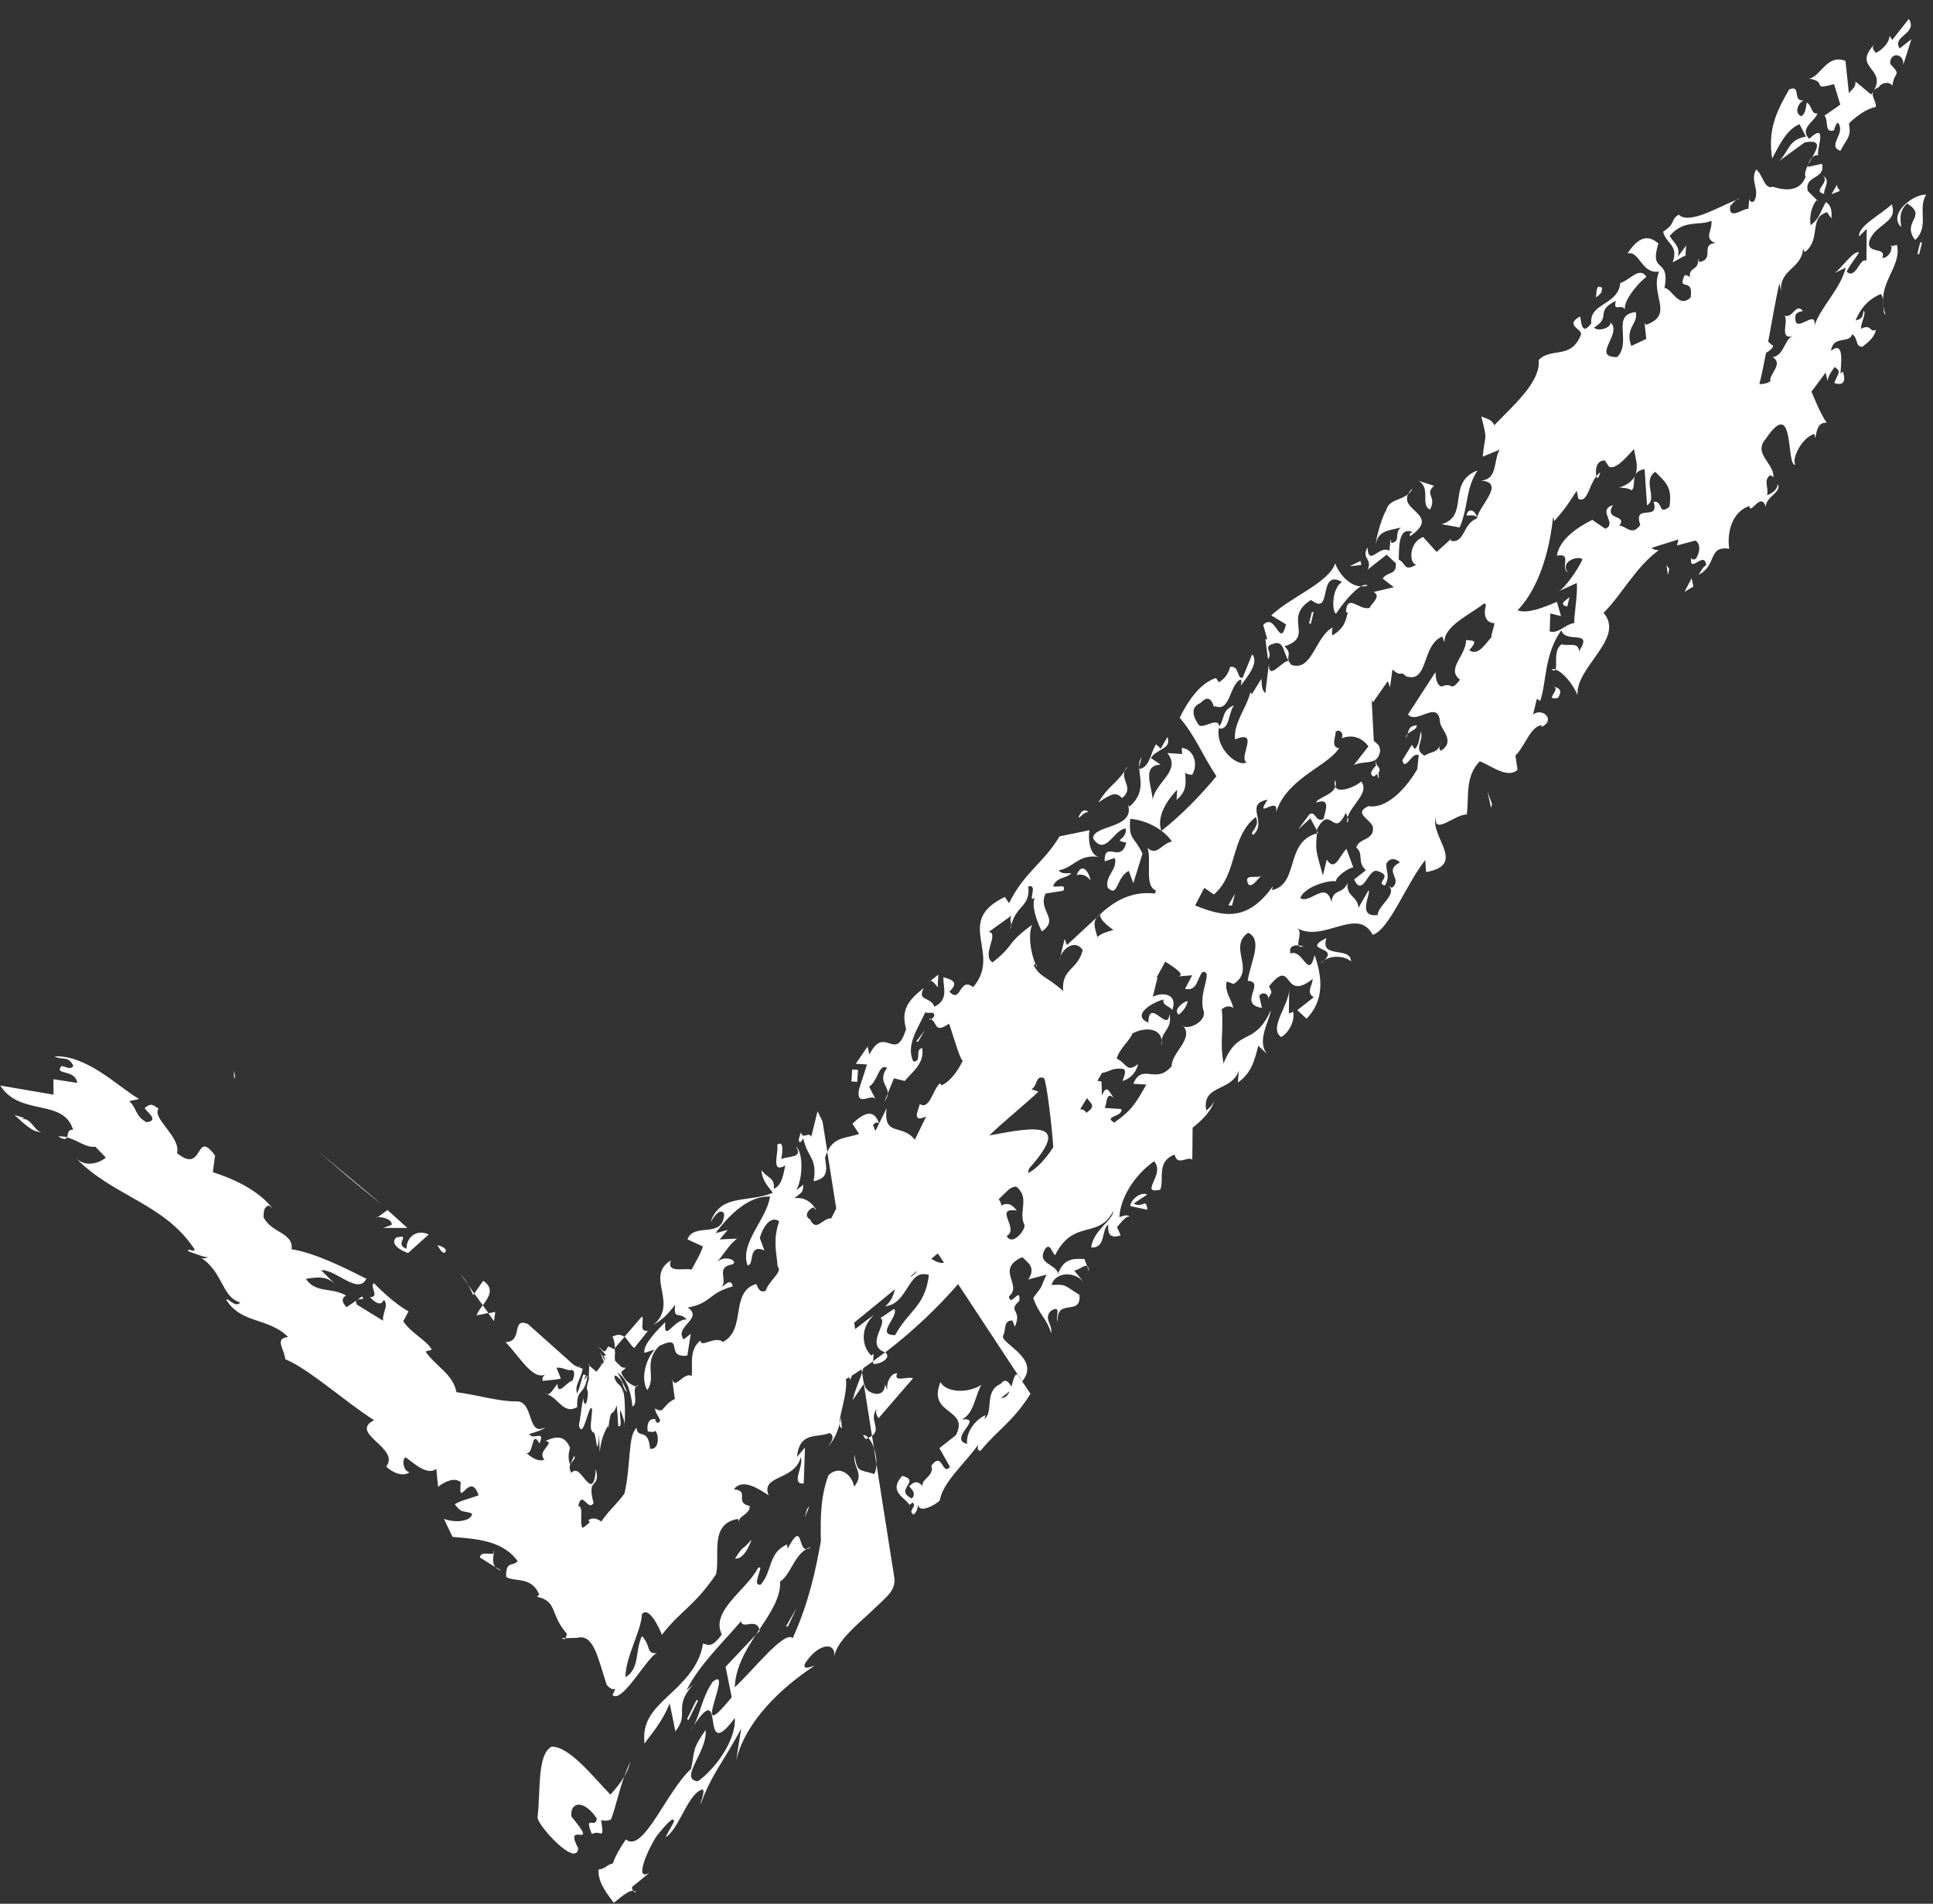 <?xml version="1.0" encoding="UTF-8" standalone="no"?>
<svg xmlns="http://www.w3.org/2000/svg" xmlns:xlink="http://www.w3.org/1999/xlink" xmlns:serif="http://www.serif.com/" width="100%" height="100%" viewBox="0 0 261 257" version="1.1" xml:space="preserve" style="fill-rule:evenodd;clip-rule:evenodd;stroke-linejoin:round;stroke-miterlimit:2;">
    <rect x="0" y="0" width="261" height="257" fill="#333333" stroke="none"/>
    <g transform="matrix(1,0,0,1,-392.457,-31980)">
        <g transform="matrix(5.556,0,0,5.556,0,0)">
            <g transform="matrix(1,0,0,1,116.295,5756.5)">
                <path d="M0,1.558C0.08,1.417 0.307,1.433 0.329,1.531C0.377,1.143 0.569,1.303 0.278,0.991C0.258,0.698 0.621,0.722 0.595,1.013L0.793,0.392L0.508,0.617C0.307,0.311 0.964,0.257 0.729,-0.1L0.328,0.41L0.262,0.308C0.259,0.502 0.031,0.683 -0.072,0.725C-0.105,0.675 -0.183,0.62 -0.116,0.528C-0.651,1.098 0.21,1.093 -0.129,1.658C-0.109,1.622 -0.072,1.587 0,1.558" style="fill:white;fill-rule:nonzero;"></path>
            </g>
        </g>
        <g transform="matrix(5.556,0,0,5.556,0,0)">
            <g transform="matrix(1,0,0,1,115.208,5758.86)">
                <path d="M0,-0.875L0.153,-0.378L-0.234,-0.11C-0.123,-0.005 -0.25,0.327 0,0.246C0.012,0.197 0.035,0.102 0.092,0.058C0.306,0.314 -0.186,0.624 0.155,0.743C0.328,0.414 0.418,0.419 0.364,0.075C0.605,-0.154 0.822,-0.285 1.014,-0.322C1.042,-0.429 0.898,-0.573 0.951,-0.694C0.935,-0.67 0.921,-0.648 0.904,-0.622L0.521,-0.939C0.532,-0.792 0.429,-0.75 0.361,-0.656L0.278,-1.441C-0.186,-1.618 -0.328,-1.042 -0.611,-1.012C-0.125,-0.932 -0.592,-0.719 0,-0.875" style="fill:white;fill-rule:nonzero;"></path>
            </g>
        </g>
        <g transform="matrix(5.556,0,0,5.556,0,0)">
            <g transform="matrix(1,0,0,1,116.158,5758.16)">
                <path d="M0,0.011L0.008,0L0,0.011Z" style="fill:white;fill-rule:nonzero;"></path>
            </g>
        </g>
        <g transform="matrix(5.556,0,0,5.556,0,0)">
            <g transform="matrix(1,0,0,1,91.956,5789.97)">
                <path d="M0,0.183C-0.068,0.274 -0.002,0.377 0.031,0.428L0.87,-0.542C0.745,-0.597 0.38,-0.426 0.484,-0.663C0.303,-0.676 0.175,-0.342 0.275,-0.19L0.187,-0.391C0.184,-0.001 -0.326,-0.179 -0.312,-0.423L-0.326,-0.402L-0.128,0.859C0.113,0.671 -0.229,0.463 0,0.183" style="fill:white;fill-rule:nonzero;"></path>
            </g>
        </g>
        <g transform="matrix(5.556,0,0,5.556,0,0)">
            <g transform="matrix(1,0,0,1,72.048,5783.63)">
                <path d="M0,-0.077C0.149,0.008 0.198,-0.011 0.218,-0.058C0.15,-0.075 0.081,-0.085 0,-0.077" style="fill:white;fill-rule:nonzero;"></path>
            </g>
        </g>
        <g transform="matrix(5.556,0,0,5.556,0,0)">
            <g transform="matrix(1,0,0,1,91.875,5791.52)">
                <path d="M0,-0.395L0.062,0C0.067,-0.132 0.044,-0.272 0,-0.395" style="fill:white;fill-rule:nonzero;"></path>
            </g>
        </g>
        <g transform="matrix(5.556,0,0,5.556,0,0)">
            <g transform="matrix(-1,0,0,1,89.495,5786.84)">
                <path d="M-0.04,-0.126L-0.04,0.032L-0.04,-0.126Z" style="fill:white;"></path>
            </g>
        </g>
        <g transform="matrix(5.556,0,0,5.556,0,0)">
            <g transform="matrix(1,0,0,1,87.493,5798)">
                <path d="M0,-0.13C-0.028,-0.087 -0.051,-0.053 -0.085,0C-0.053,-0.041 -0.025,-0.085 0,-0.13" style="fill:white;fill-rule:nonzero;"></path>
            </g>
        </g>
        <g transform="matrix(5.556,0,0,5.556,0,0)">
            <g transform="matrix(1,0,0,1,90.505,5784.64)">
                <path d="M0,-1.7L-0.154,-1.077C-0.209,-1.226 -0.358,-0.992 -0.402,-1.19C-0.414,-1.142 -0.506,-0.952 -0.416,-0.947L-0.346,-1.04C-0.238,-0.546 0,-0.579 -0.096,0C0.29,-0.074 0.213,-0.322 0.182,-0.567C0.197,-0.627 0.219,-0.671 0.238,-0.716L0.122,-1.448L0,-1.7Z" style="fill:white;fill-rule:nonzero;"></path>
            </g>
        </g>
        <g transform="matrix(5.556,0,0,5.556,0,0)">
            <g transform="matrix(1,0,0,1,79.298,5787.52)">
                <path d="M0,0.018L0.027,0C0.015,0.004 0.007,0.011 0,0.018" style="fill:white;fill-rule:nonzero;"></path>
            </g>
        </g>
        <g transform="matrix(5.556,0,0,5.556,0,0)">
            <g transform="matrix(1,0,0,1,79.435,5787.53)">
                <path d="M0,-0.089L-0.11,-0.014C-0.042,-0.038 0.084,0 0,-0.089" style="fill:white;fill-rule:nonzero;"></path>
            </g>
        </g>
        <g transform="matrix(5.556,0,0,5.556,0,0)">
            <g transform="matrix(1,0,0,1,91.739,5791.07)">
                <path d="M0,-0.194C0.052,-0.138 0.1,-0.052 0.136,0.051L0.089,-0.245C0.068,-0.228 0.033,-0.211 0,-0.194" style="fill:white;fill-rule:nonzero;"></path>
            </g>
        </g>
        <g transform="matrix(5.556,0,0,5.556,0,0)">
            <g transform="matrix(1,0,0,1,91.357,5789.29)">
                <path d="M0,0.671L0.273,0.272L0.23,0C0.169,0.191 0.069,0.388 0,0.671" style="fill:white;fill-rule:nonzero;"></path>
            </g>
        </g>
        <g transform="matrix(5.556,0,0,5.556,0,0)">
            <g transform="matrix(1,0,0,1,88.419,5796.28)">
                <path d="M0,0.898C-1.084,2.229 0.083,0.076 -0.463,0.524C-0.729,0.913 -0.758,1.291 -0.926,1.59C-0.12,0.377 -0.809,2.594 0.076,1.402C0.109,1.988 -0.463,2.697 -0.825,2.94C-1.301,2.882 -0.582,2.223 -0.634,1.693C-0.976,2.181 -0.891,2.192 -0.988,2.64C-1.581,3.175 -2.155,4.71 -2.573,4.352C-2.738,4.593 -2.833,4.778 -2.895,4.942C-3.019,4.951 -3.067,5.071 -3.234,5.083C-3.26,5.354 -3.08,5.614 -2.864,5.893C-2.659,5.728 -2.423,5.507 -2.316,5.641C-2.356,5.633 -2.434,5.613 -2.419,5.505L-2.001,5.164C-2.405,5.4 -2.001,4.521 -1.815,4.258C-1.672,4.082 -1.391,3.733 -1.406,3.927L-1.609,4.297C-1.289,4.136 -1.054,3.195 -0.698,3.138C-0.655,3.233 -0.757,3.418 -0.758,3.509C-0.5,2.774 -0.174,2.429 0.231,1.656L0.107,2.435C0.338,1.465 1.23,0.649 2.007,0.136C1.896,0.154 1.745,0.251 1.772,0.096C2.069,-0.395 2.524,-0.476 2.492,-0.103C2.567,-0.454 2.955,-0.784 3.365,-1.16C3.468,-1.257 3.57,-1.354 3.669,-1.448C3.785,-1.565 3.789,-1.564 3.844,-1.633C3.925,-1.74 3.973,-1.861 3.951,-2.009L3.518,-4.761C3.514,-4.675 3.5,-4.593 3.465,-4.525C3.081,-4.647 3.057,-4.552 2.982,-4.995C2.945,-4.657 3.238,-4.541 2.974,-4.216C2.942,-4.462 2.651,-4.773 2.353,-4.5C2.161,-4.001 2.153,-3.453 2.167,-2.898C2.042,-2.186 1.868,-1.385 1.483,-0.539C1.278,-0.737 0.502,0.269 0.073,0.656C0.097,0.166 0.335,-0.238 0.592,-0.625C0.404,-0.427 0.087,-0.092 -0.149,0.159L0,0.898Z" style="fill:white;fill-rule:nonzero;"></path>
            </g>
        </g>
        <g transform="matrix(5.556,0,0,5.556,0,0)">
            <g transform="matrix(1,0,0,1,90.346,5793.58)">
                <path d="M0,-0.052C-0.043,-0.041 -0.08,-0.022 -0.116,-0.001C-0.084,0 -0.048,-0.014 0,-0.052" style="fill:white;fill-rule:nonzero;"></path>
            </g>
        </g>
        <g transform="matrix(5.556,0,0,5.556,0,0)">
            <g transform="matrix(1,0,0,1,89.104,5795.62)">
                <path d="M0,-0.059C-0.002,-0.073 -0.008,-0.08 -0.013,-0.092L-0.093,0.033C-0.061,0.001 -0.024,-0.036 0,-0.059" style="fill:white;fill-rule:nonzero;"></path>
            </g>
        </g>
        <g transform="matrix(5.556,0,0,5.556,0,0)">
            <g transform="matrix(1,0,0,1,91.101,5790.39)">
                <path d="M0,0.246C-0.022,0.147 -0.01,0.1 -0.032,0C-0.036,0.046 -0.05,0.096 -0.061,0.145C-0.059,0.202 -0.043,0.243 0,0.246" style="fill:white;fill-rule:nonzero;"></path>
            </g>
        </g>
        <g transform="matrix(5.556,0,0,5.556,0,0)">
            <g transform="matrix(1,0,0,1,91.609,5790.9)">
                <path d="M0,-0.093L0.067,0.008C0.094,-0.003 0.107,-0.014 0.129,-0.025C0.087,-0.072 0.042,-0.101 0,-0.093" style="fill:white;fill-rule:nonzero;"></path>
            </g>
        </g>
        <g transform="matrix(5.556,0,0,5.556,0,0)">
            <g transform="matrix(1,0,0,1,84.38,5795.78)">
                <path d="M0,-0.042L-0.088,-0.042C-0.039,0 -0.015,-0.012 0,-0.042" style="fill:white;fill-rule:nonzero;"></path>
            </g>
        </g>
        <g transform="matrix(5.556,0,0,5.556,0,0)">
            <g transform="matrix(1,0,0,1,87.05,5793.16)">
                <path d="M0,4.847C0.356,4.399 -0.067,4.279 0.422,3.718L0.271,3.851C0.562,3.244 1.188,2.656 1.595,2.17C1.63,2.386 1.951,2.076 2.042,2.371C2.306,1.976 2.567,1.589 2.544,1.205C2.779,1.072 2.883,0.59 3.18,0.421C2.978,0.411 3.095,-0.297 2.721,0.424C2.748,0.361 2.697,0.364 2.722,0.302C2.25,0.504 2.368,0.939 2.076,1.28C1.817,1.337 2.201,0.753 2.005,0.881C1.736,1.41 0.844,1.918 1.128,2.491C0.88,2.837 0.79,2.742 0.671,2.713C0.588,3.285 0.159,3.673 -0.186,3.996C-0.533,4.324 -0.813,4.607 -0.75,5.144C-0.596,4.92 -0.327,4.639 -0.139,4.165L0,4.847Z" style="fill:white;fill-rule:nonzero;"></path>
            </g>
        </g>
        <g transform="matrix(5.556,0,0,5.556,0,0)">
            <g transform="matrix(1,0,0,1,90.749,5791.14)">
                <path d="M0,-0.045C-0.017,-0.032 -0.033,-0.008 -0.05,0L0,-0.045Z" style="fill:white;fill-rule:nonzero;"></path>
            </g>
        </g>
        <g transform="matrix(5.556,0,0,5.556,0,0)">
            <g transform="matrix(1,0,0,1,95.174,5792.28)">
                <path d="M0,-2.538L-0.21,-2.372C-0.108,-2.366 -0.045,-2.441 0,-2.538M0.205,-2.928L0.505,-2.473C0.057,-1.77 -0.25,-1.644 -0.71,-1.089C-0.8,-1.095 -0.777,-1.191 -0.765,-1.24C-1.053,-0.819 -1.635,-0.322 -1.697,0.114C-1.806,0.233 -2.21,0.441 -2.221,0.218C-2.238,0.308 -2.263,0.405 -2.335,0.462C-2.493,0.355 -2.243,0.274 -2.356,0.168C-2.413,0.213 -2.458,0.21 -2.424,0.262C-2.468,0.064 -2.989,-0.067 -2.61,-0.481C-2.135,-0.353 -2.828,-0.155 -2.377,0.07C-2.252,-0.068 -2.408,-0.176 -2.442,-0.227C-2.278,-0.398 -2.19,-0.312 -2.115,-0.229C-2.168,-0.397 -1.814,-0.483 -1.904,-0.728C-1.628,-1.1 -1.645,-0.468 -1.451,-0.698L-1.708,-1.154L-1.308,-1.469C-0.96,-2.128 -2.017,-1.954 -1.681,-2.76C-1.559,-2.509 -1.015,-2.473 -0.683,-2.695C-0.821,-2.51 -0.86,-1.977 -1.167,-1.85C-0.6,-1.911 -1.513,-1.385 -1.037,-1.257C-1.058,-1.551 -0.851,-1.83 -0.588,-1.958L-0.612,-1.861C-0.383,-2.042 -0.628,-2.546 -0.219,-2.714C-0.102,-2.872 -0.021,-2.752 0.043,-2.65C0.097,-2.824 0.123,-3 0.205,-2.928" style="fill:white;fill-rule:nonzero;"></path>
            </g>
        </g>
        <g transform="matrix(5.556,0,0,5.556,0,0)">
            <g transform="matrix(1,0,0,1,112.829,5760.76)">
                <path d="M0,0.036L0.083,0.002C0.054,0 0.027,0.016 0,0.036" style="fill:white;fill-rule:nonzero;"></path>
            </g>
        </g>
        <g transform="matrix(5.556,0,0,5.556,0,0)">
            <g transform="matrix(1,0,0,1,97.289,5778.13)">
                <path d="M0,0.104L0.112,0C0.061,0.034 0.027,0.069 0,0.104" style="fill:white;fill-rule:nonzero;"></path>
            </g>
        </g>
        <g transform="matrix(5.556,0,0,5.556,0,0)">
            <g transform="matrix(1,0,0,1,98.318,5774.34)">
                <path d="M0,0.243L0.061,0C0.008,0.071 -0.003,0.153 0,0.243" style="fill:white;fill-rule:nonzero;"></path>
            </g>
        </g>
        <g transform="matrix(5.556,0,0,5.556,0,0)">
            <g transform="matrix(1,0,0,1,111.605,5762.19)">
                <path d="M0,-0.047L-0.007,-0.044L-0.011,0L0,-0.047Z" style="fill:white;fill-rule:nonzero;"></path>
            </g>
        </g>
        <g transform="matrix(5.556,0,0,5.556,0,0)">
            <g transform="matrix(1,0,0,1,103.71,5770.14)">
                <path d="M0,0.047C0.054,0.049 0.107,0.046 0.164,0.026C0.123,-0.002 0.066,0.01 0,0.047" style="fill:white;fill-rule:nonzero;"></path>
            </g>
        </g>
        <g transform="matrix(5.556,0,0,5.556,0,0)">
            <g transform="matrix(1,0,0,1,98.308,5774.58)">
                <path d="M0,0.045C0.007,0.044 0.01,0.043 0.016,0.041L0.011,0L0,0.045Z" style="fill:white;fill-rule:nonzero;"></path>
            </g>
        </g>
        <g transform="matrix(5.556,0,0,5.556,0,0)">
            <g transform="matrix(1,0,0,1,95.213,5778.52)">
                <path d="M0,-0.105C-0.01,-0.07 -0.021,-0.04 -0.028,0C-0.004,-0.041 0,-0.074 0,-0.105" style="fill:white;fill-rule:nonzero;"></path>
            </g>
        </g>
        <g transform="matrix(5.556,0,0,5.556,0,0)">
            <g transform="matrix(1,0,0,1,96.407,5779.28)">
                <path d="M0,-0.104C-0.014,-0.069 -0.024,-0.034 -0.026,0L0,-0.104Z" style="fill:white;fill-rule:nonzero;"></path>
            </g>
        </g>
        <g transform="matrix(5.556,0,0,5.556,0,0)">
            <g transform="matrix(1,0,0,1,92.211,5782.71)">
                <path d="M0,-0.201L-0.082,0C-0.022,-0.081 -0.003,-0.144 0,-0.201" style="fill:white;fill-rule:nonzero;"></path>
            </g>
        </g>
        <g transform="matrix(5.556,0,0,5.556,0,0)">
            <g transform="matrix(1,0,0,1,95.806,5779.44)">
                <path d="M0,-0.068C0.009,-0.044 0.018,-0.021 0.029,0C0.037,-0.031 0.023,-0.061 0,-0.068" style="fill:white;fill-rule:nonzero;"></path>
            </g>
        </g>
        <g transform="matrix(5.556,0,0,5.556,0,0)">
            <g transform="matrix(1,0,0,1,114.795,5760.84)">
                <path d="M0,-0.052L-0.007,-0.041L0.033,0L0,-0.052Z" style="fill:white;fill-rule:nonzero;"></path>
            </g>
        </g>
        <g transform="matrix(5.556,0,0,5.556,0,0)">
            <g transform="matrix(1,0,0,1,114.584,5759.77)">
                <path d="M0,0.163L0.088,0C0.042,0.049 0.01,0.108 0,0.163" style="fill:white;fill-rule:nonzero;"></path>
            </g>
        </g>
        <g transform="matrix(5.556,0,0,5.556,0,0)">
            <g transform="matrix(1,0,0,1,106.272,5768.29)">
                <path d="M0,0.175C0.09,0.181 0.238,0.142 0.26,0.24C0.251,0.094 0.059,-0.065 0,0.175" style="fill:white;fill-rule:nonzero;"></path>
            </g>
        </g>
        <g transform="matrix(5.556,0,0,5.556,0,0)">
            <g transform="matrix(1,0,0,1,116.458,5763.38)">
                <path d="M0,0.197C-0.029,0.128 -0.04,0.064 -0.051,0C-0.047,0.105 -0.046,0.194 0,0.197" style="fill:white;fill-rule:nonzero;"></path>
            </g>
        </g>
        <g transform="matrix(5.556,0,0,5.556,0,0)">
            <g transform="matrix(1,0,0,1,116.407,5763.22)">
                <path d="M0,0.157L-0.01,0C-0.012,0.051 -0.009,0.103 0,0.157" style="fill:white;fill-rule:nonzero;"></path>
            </g>
        </g>
        <g transform="matrix(5.556,0,0,5.556,0,0)">
            <g transform="matrix(1,0,0,1,108.44,5772.23)">
                <path d="M0,-0.024C-0.034,-0.036 -0.069,-0.039 -0.094,-0.024C-0.039,0.015 -0.013,0.007 0,-0.024" style="fill:white;fill-rule:nonzero;"></path>
            </g>
        </g>
        <g transform="matrix(5.556,0,0,5.556,0,0)">
            <g transform="matrix(1,0,0,1,114.827,5758.12)">
                <path d="M0,1.597C-0.067,1.495 0.258,0.738 -0.222,1.193C-0.48,0.933 -0.071,0.764 -0.023,0.572C-0.172,0.611 -0.158,0.369 -0.282,0.312C-0.306,0.407 -0.295,0.554 -0.41,0.645C-0.579,0.585 -0.521,0.346 -0.361,0.258C-0.645,0.289 -0.403,-0.134 -0.711,-0.007C-1.034,0.556 -1.23,0.982 -1.123,1.671C-0.95,1.34 -0.765,0.963 -0.458,0.836L-0.302,1.139C-0.733,1.209 -0.713,1.502 -0.954,1.731L-0.337,1.283C0.09,1.196 -0.018,1.41 -0.155,1.655C-0.108,1.606 -0.053,1.573 0,1.597" style="fill:white;fill-rule:nonzero;"></path>
            </g>
        </g>
        <g transform="matrix(5.556,0,0,5.556,0,0)">
            <g transform="matrix(1,0,0,1,116.587,5761.88)">
                <path d="M0,0.048L0.015,0.045C0.014,0.029 0.017,0.014 0.012,0L0,0.048Z" style="fill:white;fill-rule:nonzero;"></path>
            </g>
        </g>
        <g transform="matrix(5.556,0,0,5.556,0,0)">
            <g transform="matrix(1,0,0,1,97.055,5786.83)">
                <path d="M0,-0.127L0.048,0C0.042,-0.076 0.025,-0.113 0,-0.127" style="fill:white;fill-rule:nonzero;"></path>
            </g>
        </g>
        <g transform="matrix(5.556,0,0,5.556,0,0)">
            <g transform="matrix(1,0,0,1,115.141,5761.25)">
                <path d="M0,-0.006C0,0 -0.001,0 0,-0.006" style="fill:white;fill-rule:nonzero;"></path>
            </g>
        </g>
        <g transform="matrix(5.556,0,0,5.556,0,0)">
            <g transform="matrix(1,0,0,1,98.121,5785.55)">
                <path d="M0,-0.024L0.015,0C0.011,-0.01 0.004,-0.017 0,-0.024" style="fill:white;fill-rule:nonzero;"></path>
            </g>
        </g>
        <g transform="matrix(5.556,0,0,5.556,0,0)">
            <g transform="matrix(1,0,0,1,93.265,5780.7)">
                <path d="M0,0.004C-0.013,-0.003 -0.024,-0.012 -0.039,-0.017C-0.048,0.021 -0.026,0.018 0,0.004" style="fill:white;fill-rule:nonzero;"></path>
            </g>
        </g>
        <g transform="matrix(5.556,0,0,5.556,0,0)">
            <g transform="matrix(1,0,0,1,98.099,5785.53)">
                <path d="M0,-0.021C0.007,-0.015 0.015,-0.009 0.021,0C0.014,-0.008 0.009,-0.017 0,-0.021" style="fill:white;fill-rule:nonzero;"></path>
            </g>
        </g>
        <g transform="matrix(5.556,0,0,5.556,0,0)">
            <g transform="matrix(1,0,0,1,102.316,5778.93)">
                <path d="M0,0.004C0,0.004 -0.057,-0.014 -0.122,-0.019C-0.109,0.011 -0.074,0.023 0,0.004" style="fill:white;fill-rule:nonzero;"></path>
            </g>
        </g>
        <g transform="matrix(5.556,0,0,5.556,0,0)">
            <g transform="matrix(1,0,0,1,100.959,5779.77)">
                <path d="M0,0.002C-0.015,0.001 -0.028,0.001 -0.044,0L0,0.002Z" style="fill:white;fill-rule:nonzero;"></path>
            </g>
        </g>
        <g transform="matrix(5.556,0,0,5.556,0,0)">
            <g transform="matrix(1,0,0,1,104.962,5767.95)">
                <path d="M0,-0.146C-0.053,-0.092 -0.084,-0.044 -0.106,0C-0.063,-0.036 -0.025,-0.082 0,-0.146" style="fill:white;fill-rule:nonzero;"></path>
            </g>
        </g>
        <g transform="matrix(5.556,0,0,5.556,0,0)">
            <g transform="matrix(1,0,0,1,98.135,5785.68)">
                <path d="M0,-0.13C0.015,-0.096 0.026,-0.056 0.033,0C0.026,-0.061 0.014,-0.1 0,-0.13" style="fill:white;fill-rule:nonzero;"></path>
            </g>
        </g>
        <g transform="matrix(5.556,0,0,5.556,0,0)">
            <g transform="matrix(1,0,0,1,102.645,5776.19)">
                <path d="M0,-0.058L-0.004,0L0.026,-0.01L0,-0.058Z" style="fill:white;fill-rule:nonzero;"></path>
            </g>
        </g>
        <g transform="matrix(5.556,0,0,5.556,0,0)">
            <g transform="matrix(1,0,0,1,103.345,5775.59)">
                <path d="M0,0.092C0.009,0.136 0.029,0.17 0.043,0.203C0.132,-0.097 0.583,-0.395 0.371,-0.663C0.313,-0.586 -0.165,-0.341 -0.257,-0.535C-0.324,-0.33 -0.695,-0.266 -0.724,-0.15C-0.371,-0.272 -0.486,0.011 -0.546,0.251C-0.751,0.337 -0.725,0.044 -0.885,0.133L-1.161,0.504L-0.863,0.231L-0.7,0.536C-0.698,0.518 -0.697,0.506 -0.696,0.485C-0.361,-0.125 -0.301,0.755 0,0.092" style="fill:white;fill-rule:nonzero;"></path>
            </g>
        </g>
        <g transform="matrix(5.556,0,0,5.556,0,0)">
            <g transform="matrix(1,0,0,1,103.388,5775.93)">
                <path d="M0,-0.134C-0.013,-0.089 -0.019,-0.044 -0.012,0C0.026,-0.051 0.018,-0.092 0,-0.134" style="fill:white;fill-rule:nonzero;"></path>
            </g>
        </g>
        <g transform="matrix(5.556,0,0,5.556,0,0)">
            <g transform="matrix(1,0,0,1,105.623,5773.94)">
                <path d="M0,0.125C0.015,0.091 0.028,0.053 0.041,0C0.032,0.027 0.016,0.075 0,0.125" style="fill:white;fill-rule:nonzero;"></path>
            </g>
        </g>
        <g transform="matrix(5.556,0,0,5.556,0,0)">
            <g transform="matrix(1,0,0,1,91.853,5788.85)">
                <path d="M0,0.219C0.08,0.273 0.489,0.104 0.297,-0.054L0.004,0.161L0,0.219Z" style="fill:white;fill-rule:nonzero;"></path>
            </g>
        </g>
        <g transform="matrix(5.556,0,0,5.556,0,0)">
            <g transform="matrix(1,0,0,1,109.525,5767.56)">
                <path d="M0,-0.145C-0.035,-0.117 -0.066,-0.085 -0.092,-0.049L-0.08,-0.004C-0.035,0 -0.012,-0.097 0,-0.145" style="fill:white;fill-rule:nonzero;"></path>
            </g>
        </g>
        <g transform="matrix(5.556,0,0,5.556,0,0)">
            <g transform="matrix(1,0,0,1,103.08,5775.06)">
                <path d="M0,-0.169C-0.019,-0.089 -0.011,-0.039 0.007,0C0.024,-0.048 0.028,-0.102 0,-0.169" style="fill:white;fill-rule:nonzero;"></path>
            </g>
        </g>
        <g transform="matrix(5.556,0,0,5.556,0,0)">
            <g transform="matrix(1,0,0,1,109.987,5767.57)">
                <path d="M0,0.215C0.09,0.22 0.227,0.229 0.306,0.283C0.383,0.198 0.338,0.051 0.38,-0.068C0.321,0.055 0.201,0.154 0,0.215" style="fill:white;fill-rule:nonzero;"></path>
            </g>
        </g>
        <g transform="matrix(5.556,0,0,5.556,0,0)">
            <g transform="matrix(1,0,0,1,110.37,5767.5)">
                <path d="M0,-0.01L-0.003,0L0,-0.01Z" style="fill:white;fill-rule:nonzero;"></path>
            </g>
        </g>
        <g transform="matrix(5.556,0,0,5.556,0,0)">
            <g transform="matrix(1,0,0,1,91.658,5773.56)">
                <path d="M0,10.147C0,10.147 -0.009,10.151 -0.014,10.154C-0.01,10.149 -0.002,10.143 -0.002,10.143L0,10.147ZM7.297,5.746C7.225,5.877 7.151,6.01 7.077,6.146L7.112,6.118L6.994,6.599C7.255,6.469 7.607,6.541 7.467,6.921C7.4,6.82 7.219,6.808 7.254,6.664C6.959,6.742 6.468,7.052 6.886,7.226C6.903,6.592 7.372,7.5 7.398,7.014C7.473,7.353 7.244,7.422 7.21,7.651C7.167,7.345 6.78,7.337 6.497,7.491C6.461,7.636 6.176,7.861 6.117,8.101C6.366,8.215 6.353,8.458 6.638,8.232C6.604,8.376 6.51,8.564 6.259,8.647C6.285,8.549 6.364,8.41 6.286,8.355C6.008,8.307 5.902,8.442 5.763,8.446L5.645,8.644C5.677,8.642 5.712,8.647 5.749,8.662L5.757,9.003C5.885,8.67 5.951,8.967 6.063,9.071C5.838,8.862 5.891,9.207 5.823,9.3L6.231,9.326C6.274,9.524 5.775,9.491 6.058,9.656C6.503,9.344 6.595,9.155 6.837,8.732L6.52,8.712C6.741,8.189 7.064,8.747 7.453,8.285C7.446,7.944 8.04,7.591 7.702,7.277C7.758,7.427 8.258,7.265 8.238,6.972C8.072,6.522 8.486,5.964 8.203,5.995C8.076,6.132 8.084,6.474 7.778,6.406L7.952,6.076L7.622,6.103C7.765,6.065 7.588,5.926 7.297,5.746M8.023,4.381C8.667,4.633 9.271,4.816 9.912,3.913L9.889,4.008C10.562,3.86 10.196,2.838 10.982,2.629C10.95,3.038 10.945,3.01 11.128,3.651L11.222,3.266C11.424,3.572 11.518,3.188 11.7,3.005L11.866,3.454C11.673,3.491 11.376,3.763 11.456,3.818C11.479,3.721 10.707,3.866 10.578,4.199C10.815,4.361 11.195,3.752 11.337,4.297C11.374,3.959 11.61,4.12 11.728,3.835C11.69,4.174 11.975,4.144 11.993,4.437L12.235,4.014C12.315,4.067 11.935,4.676 12.457,4.613C12.471,4.371 12.949,4.11 12.725,3.9L12.803,3.954C13.089,3.728 12.58,3.548 13.002,3.333C12.889,3.228 12.753,3.22 12.673,3.359C12.637,3.505 12.783,3.66 12.634,3.894C12.373,3.828 12.875,3.665 12.444,3.541C12.229,3.478 12.098,4.2 11.887,3.749L12.172,3.523C11.947,3.314 12.131,3.13 11.939,2.972C11.999,2.733 12.395,2.806 12.341,2.462C12.253,2.261 11.868,2.139 12.233,1.967C12.765,2.05 13.26,1.353 13.421,1.07L13.457,0.731C13.3,0.624 13.125,1.148 13.059,0.852L13.29,0.477L13.357,0.58C13.472,0.488 13.473,0.294 13.509,0.151C13.586,0.398 13.313,0.576 13.595,0.74C13.777,0.628 13.886,0.683 13.964,0.501C13.954,0.547 13.955,0.594 13.992,0.62C14.368,0.4 13.986,0.084 13.976,-0.063C13.936,-0.65 13.409,-0.003 13.196,-0.261L13.863,-1.289C13.873,-1.143 13.882,-0.996 14.007,-0.938C14.314,-1.064 14.198,-0.78 14.462,-1.104C14.113,-1.37 14.604,-1.679 14.608,-2.068C14.833,-2.054 14.879,-2.051 14.685,-1.821C14.921,-1.66 15.106,-2.036 15.22,-2.127C15.222,-2.236 15.285,-2.371 15.297,-2.48C15.11,-2.483 15.011,-2.639 15.092,-2.915L15.057,-2.966C14.716,-2.695 14.043,-2.399 14.085,-2.005L14.029,-2.155C13.518,-1.944 13.702,-1.007 13.147,-1.189C13.001,-1.345 13.044,-1.146 12.819,-1.355L12.759,-0.922L12.705,-1.071L12.347,-0.559L12.314,-0.609C12.335,-0.207 12.352,0.118 12.365,0.381C12.465,0.47 12.509,0.483 12.518,0.622C12.502,0.74 12.461,0.803 12.403,0.841L12.404,0.843L12.403,0.842C12.273,0.931 12.062,0.88 11.879,0.97L12.235,0.514C12.095,0.328 11.885,0.209 11.579,0.317C11.649,0.225 11.547,0.071 11.433,0.162C11.467,0.212 11.293,0.542 11.521,0.558C11.221,1.025 10.186,1.299 9.962,2.21C10.161,1.589 9.417,2.37 9.784,1.809C9.205,1.918 9.791,2.345 9.436,2.664C9.311,2.607 9.619,2.481 9.497,2.23C8.868,2.724 9.064,3.614 8.479,4.113L8.245,3.951C8.177,4.083 8.101,4.23 8.023,4.381M16.745,-4.951C16.757,-4.999 16.722,-5.051 16.722,-5.051C16.595,-3.886 16.22,-3.164 15.859,-2.791C16.126,-2.691 16.587,-2.904 16.815,-2.997L16.915,-2.65L16.655,-2.716L16.639,-2.279C16.855,-2.215 17.004,-2.449 17.242,-2.484C17.209,-2.534 17.33,-3.208 17.297,-3.455L16.83,-3.241C16.978,-3.28 17.334,-3.793 17.438,-4.03C17.327,-4.134 16.871,-3.969 17.084,-3.711C16.881,-3.822 17.202,-4.191 16.815,-4.119C16.876,-4.553 17.413,-4.859 17.675,-4.989L17.991,-4.773C18.297,-4.899 17.779,-5.226 18.177,-5.346C17.946,-4.971 18.538,-5.127 18.332,-4.849C18.513,-4.837 18.635,-4.585 18.842,-4.865C18.654,-5.412 19.319,-4.931 19.165,-5.428C19.403,-5.461 19.263,-5.082 19.55,-5.306C19.622,-5.789 19.464,-5.895 19.206,-6.156C18.875,-5.935 19.279,-5.518 19.005,-5.341L18.946,-6.223C18.803,-6.195 18.74,-6.137 18.712,-6.067C18.768,-6.185 18.768,-6.327 18.732,-6.479C18.715,-6.568 18.7,-6.644 18.687,-6.71C18.451,-6.446 18.237,-6.216 18.083,-6.277L17.982,-6.431C17.777,-6.444 17.739,-6.207 17.774,-6.05C17.58,-5.799 17.558,-5.398 17.339,-5.498L17.296,-5.695C17.078,-5.369 17.066,-5.321 16.745,-4.951M20.486,-8.239C20.517,-8.225 20.6,-8.196 20.708,-8.164L20.685,-7.864C20.342,-7.593 19.72,-7.682 19.805,-7.092C19.6,-7.031 19.355,-7.117 19.146,-7.178C19.215,-7.235 19.284,-7.285 19.353,-7.316C19.568,-8.569 20.25,-7.28 20.486,-8.239M3.878,12.147C3.722,11.844 3.987,11.521 3.728,11.259C3.675,11.177 3.59,11.22 3.502,11.274C3.423,11.35 3.338,11.432 3.247,11.519C3.285,11.557 3.306,11.608 3.314,11.671C3.43,11.609 3.552,11.607 3.688,11.793C3.111,11.707 3.764,12.236 3.445,12.41C3.567,12.662 3.888,12.293 3.878,12.147M1.92,13.061L1.769,12.833L1.611,12.966C1.716,13.028 1.811,13.079 1.92,13.061M1.248,13.291C1.254,13.278 1.257,13.272 1.262,13.261C1.207,13.308 1.151,13.354 1.093,13.403C1.129,13.397 1.179,13.367 1.248,13.291M5.275,8.977C5.25,9 5.226,9.017 5.201,9.016L5.275,8.977ZM5.379,9.418C5.639,9.243 5.473,9.189 5.396,9.058L5.227,9.334C5.28,9.327 5.332,9.346 5.379,9.418M4.216,8.904C3.823,9.271 3.392,9.61 3.02,9.968C4.176,9.748 5.018,9.619 3.986,10.773L3.959,10.884C4.159,10.791 4.397,10.535 4.575,10.254C4.557,9.885 4.413,8.618 4.344,8.57C4.13,8.507 4.206,8.756 4.046,8.844L4.216,8.904ZM-18.687,10.24C-18.645,10.232 -18.602,10.217 -18.556,10.19C-18.604,10.218 -18.616,10.254 -18.687,10.24M-0.041,15.621L-0.071,15.735L-0.084,15.65L-0.321,15.805C-0.331,15.84 -0.343,15.876 -0.365,15.916C-0.36,15.897 -0.371,15.869 -0.386,15.844L-0.465,15.891C-0.415,16.224 -0.629,16.754 -0.618,16.972C-0.671,17.2 -0.79,17.431 -0.91,17.537C-0.809,17.43 -0.72,17.249 -0.865,17.199C-1.173,17.325 -1.591,17.152 -1.653,17.781L-1.458,17.55L-1.489,18.425C-1.819,18.452 -1.474,17.988 -1.562,17.786C-1.704,18.363 -2.542,18.211 -2.342,18.711C-2.583,18.556 -2.978,18.286 -3.186,18.565C-2.786,18.602 -3.188,18.885 -2.804,18.972C-2.784,19.197 -3.159,19.222 -3.037,19.406L-3.088,19.285C-3.791,19.404 -3.515,20.159 -3.62,20.631C-4.148,21.409 -4.489,21.519 -4.936,22.101C-5.011,21.897 -5.266,21.394 -5.421,21.601C-5.438,22.011 -5.815,22.622 -5.823,23.131C-5.464,22.931 -5.59,22.447 -5.418,22.133C-5.183,22.39 -5.335,22.558 -5.054,22.55C-5.264,22.586 -5.898,23.787 -6.136,23.565L-6.067,23.418C-6.149,23.439 -6.217,23.39 -6.276,23.318C-6.487,22.696 -6.584,22.062 -7,22.175L-7.278,22.183C-7.261,22.153 -7.255,22.105 -7.245,22.074C-7.666,21.604 -7.462,21.276 -7.982,21.176C-7.941,21.185 -7.953,21.121 -7.913,21.13C-8.11,20.671 -8.479,20.829 -8.72,20.698C-8.732,20.296 -8.582,20.452 -8.439,20.314C-8.813,19.789 -9.5,19.77 -10.023,19.722L-10.233,19.284C-9.972,19.384 -9.59,19.355 -9.545,19.165C-9.729,19.059 -9.783,19.189 -9.969,18.928C-9.815,18.833 -9.619,18.797 -9.39,18.712C-9.6,18.086 -9.896,19.089 -9.823,18.398C-9.951,18.265 -10.211,18.37 -10.375,18.506L-10.417,18.07C-10.635,18.235 -10.941,17.951 -11.164,17.787C-11.27,17.846 -11.212,18.147 -11.065,18.146C-11.229,18.282 -11.506,18.147 -11.635,18.012C-11.282,17.562 -12.559,17.204 -11.93,16.887C-12.654,16.424 -13.529,15.63 -14.089,15.405C-14.107,15.165 -14.365,14.896 -14.019,14.866C-14.496,14.386 -15.154,14.551 -15.519,13.967C-15.508,13.877 -15.301,14.178 -15.184,14.027C-15.655,13.877 -15.578,13.292 -16.167,12.918C-16.079,12.992 -15.972,12.933 -15.919,12.902C-15.978,12.978 -16.254,12.843 -16.444,12.783C-16.479,12.679 -16.302,12.828 -16.291,12.738C-17.025,11.613 -18.28,11.451 -19.186,10.508C-18.927,10.777 -18.562,10.611 -18.45,10.505L-18.704,10.241C-18.936,10.274 -19.13,10.08 -19.392,10.017C-19.362,9.947 -19.387,9.814 -19.244,9.832C-19.485,9.051 -20.528,9.519 -21.016,8.755L-19.721,8.977L-19.722,8.602L-19.144,8.691C-19.196,8.345 -19.709,8.512 -19.532,8.287C-19.433,8.272 -19.35,8.391 -19.238,8.286C-19.35,8.016 -19.515,8.151 -19.698,8.046C-18.909,8.015 -18.173,8.764 -17.673,9.063C-17.578,9.093 -17.826,9.108 -17.878,9.138C-17.702,9.288 -17.732,9.514 -17.456,9.647C-17.155,9.602 -17.425,9.423 -17.508,9.304C-17.344,9.167 -17.302,9.227 -17.167,9.317C-17.343,9.543 -16.619,10.006 -16.719,10.397C-16.054,10.936 -16.295,9.78 -15.795,10.456L-15.849,10.861C-15.33,11.024 -14.731,11.308 -14.395,11.743L-14.483,11.669C-14.636,11.713 -14.606,11.863 -14.618,11.954C-14.424,12.344 -13.883,12.327 -13.936,12.733C-13.359,12.822 -12.623,13.195 -12.117,13.45C-12.317,13.855 -12.87,13.21 -13.218,13.242L-12.871,13.587C-13.088,13.377 -13.288,13.408 -13.589,13.452C-13.342,13.812 -12.977,13.646 -12.612,13.857C-12.717,13.917 -12.729,14.006 -12.599,14.141L-12.36,13.978C-12.374,13.997 -12.375,14.026 -12.346,14.08L-11.712,14.469C-11.734,14.274 -11.564,14.094 -11.694,13.96C-11.764,14.124 -11.899,14.035 -12.029,13.899C-11.781,13.884 -12.047,13.66 -11.936,13.554C-11.676,13.825 -11.322,14.124 -11.093,14.242L-11.222,14.484C-11.017,14.784 -10.646,14.948 -10.528,15.173L-10.681,15.218C-10.434,15.578 -10.016,15.757 -9.928,16.207C-9.445,16.266 -8.928,16.43 -8.485,16.43C-8.037,16.399 -8.221,17.295 -7.779,17.063C-7.786,17.107 -8.021,17.181 -8.16,17.223C-8.068,17.389 -7.762,17.1 -7.912,17.454C-8.106,17.09 -8.048,17.72 -8.225,17.686C-8.083,17.818 -7.907,17.903 -7.791,17.841C-7.993,17.642 -7.503,17.431 -7.765,17.39C-7.474,17.256 -7.286,17.275 -7.169,17.556C-7.214,17.729 -7.215,17.829 -7.167,17.966L-7.066,17.752C-6.996,17.88 -7.28,17.912 -7.137,18.167C-7.01,18.025 -6.904,18.207 -6.791,18.339C-6.68,18.469 -6.571,18.54 -6.542,18.07C-6.418,18.588 -6.777,18.234 -6.596,18.898C-6.731,19.123 -6.881,18.561 -6.967,18.973C-6.823,18.975 -6.954,19.407 -6.861,19.504C-6.8,19.463 -6.743,19.418 -6.689,19.369L-6.722,19.317C-6.623,19.245 -6.519,19.271 -6.407,19.348C-6.228,19.078 -6.015,18.913 -5.843,18.663C-5.684,17.943 -5.763,17.256 -5.552,17.074C-5.523,17.357 -5.265,17.051 -5.223,17.582C-5.006,17.612 -4.998,17.273 -5.091,17.147C-5.219,17.212 -5.155,17.144 -5.276,17.168C-5.322,16.938 -5.213,16.826 -5.085,16.865C-5.116,16.88 -5.085,16.899 -5.054,16.952C-4.86,16.921 -5.118,16.743 -5.098,16.602C-4.88,16.75 -4.929,16.516 -4.622,16.371L-4.686,15.879C-4.621,16.176 -4.412,15.703 -4.209,15.812C-4.184,15.522 -4.282,15.175 -3.997,14.949C-3.999,15.145 -3.644,14.826 -3.453,14.985C-2.871,14.681 -3.294,13.777 -2.645,13.576C-2.613,13.627 -2.567,13.823 -2.409,13.737C-2.373,13.59 -2.197,13.434 -2.123,13.309L-2.121,13.317L-2.121,13.307C-2.085,13.246 -2.08,13.192 -2.124,13.151C-2.145,12.808 -2.249,12.549 -2.087,12.052C-2.324,11.891 -2.508,12.269 -2.556,12.461L-2.445,12.76C-2.863,12.587 -2.675,13.135 -2.856,13.123C-3.044,12.575 -2.403,12.032 -2.307,11.454C-2.805,11.421 -3.287,11.877 -3.631,12.342L-3.336,12.264L-3.531,12.494L-3.111,12.474C-3.339,12.654 -3.444,12.891 -3.627,13.073C-3.432,12.842 -3.06,13.012 -3.219,13.1C-3.651,13.169 -3.313,13.484 -3.497,13.667C-3.382,13.576 -3.256,13.439 -3.213,13.636C-3.804,13.793 -3.728,14.043 -4.306,14.15C-3.912,14.419 -4.651,14.615 -4.405,14.923L-4.234,14.788L-4.318,15.318C-4.885,15.379 -4.369,14.78 -4.995,15.08C-5.409,15.48 -5.058,15.834 -5.291,16.154C-5.446,15.906 -5.352,15.434 -5.11,15.17L-5.361,15.251C-5.404,15.054 -5.038,14.688 -4.855,14.504C-4.894,15.038 -4.649,14.42 -4.332,14.44C-4.513,14.234 -4.661,14.468 -4.612,14.082C-4.808,14.313 -4.819,14.361 -5.15,14.583C-4.509,14.039 -5.365,13.399 -4.715,13.003C-4.843,13.336 -4.343,13.173 -4.218,13.23C-4.138,13.09 -3.976,12.807 -3.94,12.664L-4.314,12.494C-4.162,12.064 -3.44,12.501 -3.422,11.867C-3.557,11.665 -3.766,12.138 -3.742,12.042C-3.486,11.377 -2.853,11.612 -2.239,11.361C-2.306,11.258 -2.497,11.1 -2.517,10.807C-2.382,11.011 -2.19,10.975 -2.215,11.264C-2.009,11.18 -1.984,10.89 -1.937,10.697C-2.313,10.917 -2.081,10.348 -2.136,10.197C-1.965,10.063 -2.003,10.401 -2.038,10.545C-1.877,10.458 -1.482,10.533 -1.683,10.227C-1.492,10.385 -1.509,11.018 -1.671,11.3L-1.499,11.165C-1.501,11.359 -1.547,11.356 -1.716,11.491C-1.434,11.461 -1.289,11.617 -1.187,11.77C-1.233,11.766 -1.222,11.719 -1.266,11.716C-1.426,11.803 -1.462,11.947 -1.336,12.004C-1.188,12.339 -1.023,11.962 -0.822,11.984L-0.699,11.743L-0.916,10.368C-0.758,10 -0.452,10.039 -0.143,9.931L-0.306,9.683C-0.065,9.453 0.209,9.278 0.342,9.676C0.262,9.622 0.25,9.67 0.192,9.715C0.215,9.748 0.225,9.778 0.228,9.809L0.255,9.855C0.419,9.526 0.521,9.32 0.525,9.298C0.44,10.024 0.896,9.663 1.211,10.073L1.488,9.506C1.124,9.678 1.297,9.348 1.332,9.204C1.57,9.365 1.653,8.834 1.824,8.7L1.858,8.75C2.063,8.667 2.27,8.388 2.375,8.151C2.295,8.097 2.153,7.552 2.042,7.252C1.683,7.5 1.763,7.236 1.607,7.145C1.648,7.122 1.702,7.065 1.681,7.034C1.66,6.936 1.546,7.025 1.467,6.972C1.271,7.397 0.994,7.77 1.172,8.17C1.398,8.185 1.198,7.88 1.39,7.843C1.445,8.188 1.215,8.368 0.963,8.644L0.703,8.579L0.553,8.947C0.561,8.746 0.311,8.652 0.535,8.324C0.333,8.213 0.315,8.651 0.1,8.783L0.256,9.085C0.155,8.933 -0.211,9.299 -0.15,8.864L0.049,8.244L-0.224,8.226L0.063,7.806L0.108,8.004C0.478,7.249 0.741,8.24 0.998,7.379C0.877,6.933 1.027,6.7 1.428,6.385C1.253,6.714 1.607,6.591 1.684,6.84C2.048,6.668 1.893,6.366 1.906,6.123C2.121,6.186 2.29,6.245 2.05,6.474C2.342,6.785 2.281,6.099 2.629,6.364C3.341,5.533 2.146,4.774 3.399,4.173L3.5,4.326C3.87,3.57 4.337,3.357 4.728,2.701L5.456,2.551C5.42,2.696 5.437,3.185 5.709,3.203C5.179,3.12 5.097,3.454 4.709,3.527C4.777,3.628 4.924,3.59 5.015,3.596C4.889,3.734 4.674,3.671 4.57,3.909C4.648,3.961 4.911,3.833 4.818,4.022L4.387,4.091C4.19,4.517 4.743,4.698 4.298,5.011C4.176,4.772 4.037,4.384 4.127,4.191C3.927,4.337 4.226,3.85 3.969,3.917C4.017,4.422 3.686,4.355 3.555,4.856C3.552,4.781 3.507,4.723 3.565,4.622L3.006,5.024C3.277,5.042 2.818,5.597 3.101,5.762C3.672,5.312 3.388,5.342 4.062,4.849C3.965,5.07 4.014,5.509 4.148,5.812C4.133,5.809 4.118,5.811 4.097,5.826C4.254,6.129 4.401,6.09 4.817,6.458C4.766,5.918 5.174,5.944 5.292,5.465C5.119,5.203 4.833,5.401 4.749,5.617L4.852,5.193L4.907,5.342L5.631,4.672C5.521,4.822 5.611,4.986 5.647,5.147C5.74,5.059 5.882,5.018 6.037,4.976C5.8,4.805 5.658,4.657 5.743,4.568C6.211,4.139 6.639,4.046 7.042,4.09C7.052,4.067 7.064,4.042 7.075,4.021C6.781,3.904 6.969,3.332 6.869,2.984C7.094,3.194 7.222,2.861 7.46,2.828C7.259,2.522 6.808,2.299 6.445,2.275C6.406,2.809 6.532,2.669 6.743,3.123L6.521,3.839L6.41,3.538C6.091,3.713 6.154,4.205 5.896,3.945C5.831,3.648 6.139,3.522 6.073,3.226L5.824,3.308C5.816,2.771 6.219,3.382 6.349,2.854C5.998,2.782 6.361,2.806 6.34,2.513C6.068,2.495 5.846,3.211 5.544,2.753C5.537,2.412 6.567,2.526 6.392,1.93L6.426,1.981C6.8,1.658 6.687,1.329 6.665,1.066C6.932,1.022 6.94,0.647 7.075,0.464L7.187,0.57L7.349,0.287C7.459,0.586 7.097,0.564 6.947,0.796L7.184,0.959C6.721,0.973 6.969,1.471 6.993,1.818C7.042,1.387 7.709,1.107 7.345,0.676L7.707,0.7L7.698,0.552C7.97,0.571 8.114,0.921 7.953,1.204C7.862,1.198 7.817,1.195 7.783,1.143C7.781,1.338 7.858,1.586 7.573,1.813L7.585,1.569C7.276,1.891 7.092,2.268 7.203,2.568C7.716,2.163 8.152,1.704 8.541,1.241C8.173,0.681 8.04,0.283 7.648,-0.181C7.833,-0.559 8.133,-1.026 8.531,-1.146L8.598,-1.044C8.758,-1.133 8.837,-1.273 8.874,-1.417C9.111,-1.45 9.03,-1.115 9.178,-1.154L9.409,-1.723C9.59,-1.517 9.269,-1.149 9.13,-0.961C9.142,-1.01 9.166,-1.106 9.12,-1.108C8.858,-0.979 8.874,-0.296 8.501,-0.467C8.466,-0.323 8.459,-0.859 8.15,-0.538C7.842,-0.411 8.043,-0.105 8.111,-0.004C8.224,0.101 8.579,-0.217 8.61,0.028C8.748,-0.159 8.66,-0.359 8.967,-0.484C8.83,-0.299 8.858,0.142 8.598,0.076C8.514,0.607 9.1,1.034 9.271,0.899C9.067,0.788 9.608,0.092 8.993,0.345C8.951,-0.048 9.272,-0.417 9.366,-0.8L9.399,-0.75L9.632,-1.125C9.652,-1.026 9.617,-0.882 9.729,-0.777L9.816,-1.502C9.801,-1.064 10.1,-1.533 10.293,-1.569C10.159,-1.772 10.184,-2.063 9.934,-1.982C9.638,-1.904 9.933,-1.787 9.794,-1.602L9.73,-2.092L9.776,-2.089L9.677,-2.437C9.987,-2.758 10.08,-1.826 10.232,-2.451L9.873,-2.667C10.354,-3.124 11.263,-3.455 11.427,-3.931C11.52,-3.679 11.767,-3.387 12.052,-3.372C11.866,-3.268 11.61,-2.954 11.449,-2.711C11.358,-2.718 11.319,-3.305 11.593,-3.482C10.983,-3.814 11.381,-2.619 10.84,-3.044C10.133,-2.602 10.944,-2.16 10.194,-1.916C10.419,-1.707 10.18,-1.672 10.36,-1.467C10.869,-1.288 10.944,-2.16 11.366,-2.375C11.355,-2.328 11.332,-2.233 11.364,-2.182C11.64,-2.359 11.674,-2.501 11.733,-2.742L11.688,-2.745C11.715,-3.231 12.017,-2.772 12.267,-2.853C12.291,-2.949 12.564,-3.127 12.361,-3.237L12.851,-3.353L12.58,-3.564C12.717,-3.75 12.92,-3.64 12.901,-3.934L12.677,-4.144L12.219,-3.783C12.335,-4.067 12.052,-4.038 12.214,-4.32C12.231,-3.831 12.508,-4.397 12.745,-4.236L12.771,-4.526L12.792,-4.427C13.032,-4.462 12.851,-4.667 13.023,-4.803C12.728,-4.725 12.456,-4.742 12.406,-4.355C12.432,-4.646 12.596,-5.123 12.664,-5.216C12.73,-5.486 13.02,-5.461 13.198,-5.613C12.998,-5.198 14,-5.116 13.248,-4.593C13.214,-4.645 13.272,-4.69 13.317,-4.687C12.944,-4.856 12.984,-4.27 12.97,-4.026C13.172,-3.915 13.082,-3.727 13.4,-3.901C13.218,-3.913 13.212,-4.449 13.565,-4.572L13.891,-4.21L14.246,-4.529L14.233,-4.48C14.585,-4.409 14.521,-4.9 14.874,-5.024C14.899,-5.315 15.598,-5.903 14.962,-5.944C15.382,-5.965 15.262,-6.412 15.423,-6.694L15.013,-6.525C15.063,-7.106 15.142,-6.857 14.977,-7.503C15.101,-7.444 15.238,-7.436 15.292,-7.287C15.728,-7.746 16.426,-8.334 16.373,-8.873C16.682,-9.194 17.156,-8.872 17.4,-9.489C17.436,-9.633 16.993,-9.709 17.37,-9.929C17.416,-9.926 17.376,-9.394 17.652,-9.765C17.589,-10.257 18.314,-10.209 18.354,-10.743C18.603,-10.824 18.823,-11.152 18.99,-10.896C18.705,-10.672 18.417,-10.252 18.473,-10.101C18.372,-10.255 18.176,-10.023 18.247,-10.311C17.724,-10.052 18.153,-9.928 17.719,-9.664C17.786,-9.561 18.128,-9.637 18.117,-9.784C18.42,-9.521 17.634,-8.938 18.279,-8.944C18.646,-9.311 18.119,-9.978 18.732,-10.037C18.797,-9.74 18.457,-9.665 18.623,-9.215L18.987,-9.386L18.945,-9.779L18.979,-9.728C19.685,-9.975 19.065,-10.453 19.298,-11.023C18.866,-10.953 18.826,-11.54 18.53,-11.462C18.749,-11.789 18.978,-11.969 19.281,-11.706C19.047,-10.942 19.573,-11.395 19.43,-10.624C19.611,-10.613 19.766,-10.117 20.064,-10.389C20.147,-10.918 19.724,-10.508 19.921,-10.935C19.966,-10.931 20.011,-10.928 20.045,-10.877C20.025,-11.17 20.261,-11.01 20.253,-11.35L20.274,-11.252C20.662,-11.324 20.29,-11.689 20.666,-11.714C20.371,-11.831 20.6,-12.01 20.569,-12.257C20.306,-12.128 19.888,-12.3 19.555,-11.884C19.689,-11.68 19.813,-11.623 19.755,-11.383L19.962,-11.663C19.941,-11.581 19.95,-11.498 19.94,-11.415L19.629,-11.246C19.78,-11.674 19.463,-11.695 19.397,-11.991C19.729,-12.213 19.559,-12.273 19.776,-12.405C20.02,-12.159 20.711,-12.575 21.171,-12.763C21.115,-12.72 21.063,-12.647 21.025,-12.617C20.977,-12.23 21.388,-12.594 21.468,-12.54L21.493,-12.831C21.481,-12.782 21.501,-12.683 21.604,-12.726C21.766,-13.008 21.496,-13.22 21.657,-13.501C21.816,-13.394 21.856,-13.001 22.062,-13.084C22.231,-13.026 22.707,-12.898 22.859,-13.326C22.824,-13.397 22.865,-13.506 22.925,-13.622C22.921,-13.602 22.913,-13.581 22.917,-13.566L23.258,-13.64C23.345,-13.246 22.825,-13.377 22.911,-12.981L23.13,-12.763C23.007,-12.622 22.94,-12.342 22.983,-12.149C23.211,-12.329 23.19,-12.428 23.352,-12.709C23.528,-12.614 23.489,-12.35 23.483,-12.312L23.382,-12.463C22.939,-12.346 23.23,-11.841 22.875,-11.523C22.818,-11.478 22.83,-11.525 22.796,-11.576C22.769,-11.091 22.212,-11.078 22.264,-10.538L22.222,-10.737C22.153,-10.459 22.055,-9.886 21.949,-9.32L22.037,-9.238C22.127,-9.231 22.001,-9.094 21.899,-9.052L21.898,-9.053C21.845,-8.77 21.789,-8.501 21.736,-8.288C21.833,-8.286 21.933,-8.305 22.006,-8.362C21.951,-8.514 22.338,-8.78 22.056,-8.944C22.34,-8.975 22.355,-9.412 22.548,-9.448C22.208,-9.373 22.45,-9.795 22.35,-9.949C22.564,-9.886 22.613,-10.272 22.793,-10.065C22.883,-10.061 22.566,-10.081 22.61,-9.883C22.606,-9.494 23.134,-10.142 23.073,-9.707C23.237,-10.184 23.705,-10.592 23.834,-11.119L23.573,-10.99C23.744,-11.124 24.033,-11.545 24.157,-11.487C24.076,-11.347 23.951,-11.209 23.857,-11.02C24.082,-10.811 24.179,-11.389 24.336,-11.281L24.344,-12.061L24.16,-11.877C24.127,-12.123 24.654,-12.382 24.951,-12.655C25.115,-12.205 24.56,-12.193 24.408,-11.764C24.326,-11.429 24.838,-11.639 24.722,-11.354C24.845,-11.347 24.961,-11.497 24.944,-11.637L25.077,-11.672C25.193,-11.226 24.746,-10.846 24.739,-10.338C24.73,-10.391 24.717,-10.441 24.691,-10.478C24.383,-10.353 24.188,-10.122 24.073,-9.836C24.265,-9.873 24.244,-9.972 24.268,-10.067C24.346,-10.013 24.196,-9.78 24.207,-9.633C24.468,-9.763 24.409,-9.523 24.569,-9.609C24.522,-9.417 24.408,-9.328 24.236,-9.193C24.055,-9.205 24.147,-9.394 23.991,-9.501C23.931,-9.26 23.524,-9.483 23.476,-9.096C23.818,-9.367 23.71,-8.74 23.708,-8.544L23.766,-8.59C23.843,-8.341 23.773,-8.249 23.559,-8.311C23.606,-8.503 23.766,-8.59 23.563,-8.701C23.494,-8.607 23.425,-8.514 23.389,-8.371L23.346,-8.568L23.001,-8.103C23.09,-7.903 23.201,-7.603 23.369,-7.35C23.142,-7.364 23.127,-7.121 23.093,-6.976L23.071,-7.077C22.775,-6.997 22.509,-6.478 22.61,-6.326C22.372,-6.293 22.615,-8.031 21.89,-6.957C21.569,-6.589 22.112,-6.358 22.074,-6.02C22.074,-6.02 22.041,-6.07 21.996,-6.073C21.824,-5.939 21.97,-5.783 21.922,-5.591C22.071,-5.631 22.196,-5.768 22.175,-5.867C22.309,-5.663 21.865,-5.545 21.897,-5.3C21.765,-5.699 21.521,-5.081 21.489,-5.327C21.034,-5.161 20.95,-4.63 21.003,-4.287C20.471,-4.369 20.715,-3.866 20.248,-3.653C20.306,-3.698 20.34,-3.841 20.443,-3.885C20.402,-4.275 20.01,-3.62 20.083,-4.102C20.059,-4.006 20.193,-3.997 20.219,-4.094C20.298,-4.234 20.301,-4.429 20.176,-4.486L19.733,-4.367L19.768,-4.513L19.121,-4.311C19.154,-4.261 19.244,-4.254 19.29,-4.251C18.73,-3.849 18.371,-3.141 17.948,-2.73C18.487,-2.11 17.255,-1.411 17.317,-0.724C17.225,-0.974 16.961,-1.297 16.782,-1.35C16.827,-1.452 16.723,-1.832 16.933,-1.968C17.056,-1.91 17.363,-2.036 17.35,-1.794C17.718,-2.355 17.022,-1.961 16.923,-2.309C16.498,-1.703 16.571,-1.064 16.408,-0.588L16.329,-0.643L16.234,-0.259C16.463,-0.439 16.801,-0.124 16.436,0.047L16.448,-0.001C16.164,0.03 16.046,0.51 15.806,0.737L15.859,1.081C15.619,1.309 15.236,0.993 14.942,0.877C14.575,1.243 14.684,1.736 14.624,2.171C14.352,2.153 13.802,2.702 13.875,2.22C13.711,2.697 14.646,3.391 13.635,3.569L13.615,3.275C13.143,3.878 12.736,4.973 12.339,5.093C11.961,4.386 11.135,5.308 10.492,4.924C10.644,5.007 10.496,5.26 10.536,5.351C10.43,5.341 10.297,5.365 10.338,5.548C10.646,5.421 10.774,6.209 10.927,5.585C11.116,6.135 11.167,6.674 10.731,7.133L10.507,6.923L10.907,6.609C10.703,6.497 10.886,6.315 10.877,6.167C10.134,6.752 10.417,5.602 9.82,6.343C9.909,6.543 9.887,6.444 9.783,6.682C9.852,6.588 9.707,6.433 9.58,6.571L9.646,6.868C9.042,6.78 9.757,6.235 9.3,6.211C9.361,5.776 9.684,5.212 9.311,5.043C8.809,5.4 9.507,5.933 8.959,6.287L8.79,6.227C8.73,6.468 8.91,6.673 8.953,6.871C8.875,6.817 8.784,6.812 8.67,6.9C8.721,7.441 8.616,7.678 8.713,8.22C9.073,7.319 9.454,7.83 9.86,6.93C9.858,7.126 9.49,7.687 9.782,7.997L9.557,7.788C9.475,8.124 9.391,8.459 9.061,8.682L9.086,8.391C8.91,8.916 8.176,8.722 8.294,9.362C8.409,9.273 8.478,9.18 8.501,9.083C8.431,9.371 8.19,9.599 7.962,9.779L7.954,10.558C7.843,10.454 7.589,10.73 7.525,10.433C7.068,10.599 7.28,11.052 7.175,11.287C6.643,11.4 7.315,10.907 7.024,10.595C6.521,10.953 6.198,11.517 6.183,11.954C6.31,11.902 6.389,11.893 6.441,11.946C6.356,11.896 6.215,12.095 6.124,12.194L6.213,12.396C5.963,12.476 5.896,12.374 5.909,12.131C5.738,12.267 5.858,12.713 5.496,12.689C5.557,12.255 6.022,12.042 6.036,11.8C5.679,12.506 5.071,11.979 4.62,12.876C4.54,12.822 4.509,12.576 4.384,12.715C4.153,13.09 4.618,13.072 4.696,13.32C4.823,12.987 5.017,12.95 5.333,12.971L5.397,13.145C5.325,13.099 5.183,13.254 5.081,13.247L5.294,13.505C5.036,13.246 4.605,13.314 4.534,13.602C4.909,13.577 4.851,13.622 5.211,13.841C5.264,14.38 4.645,13.901 4.685,14.488C4.617,14.388 4.79,14.057 4.516,14.233C4.333,14.418 4.57,14.58 4.523,14.771C4.424,14.422 4.221,14.312 4.089,13.914C4.364,13.542 4.215,13.776 4.412,13.35L3.967,13.467C4.187,13.141 3.893,13.024 3.826,12.923C3.153,13.22 3.842,13.605 3.499,13.876C3.52,14.169 3.797,13.603 3.748,13.99C3.45,14.262 3.837,14.189 3.64,14.615L3.584,14.466C3.357,14.451 3.435,14.7 3.353,14.84C3.307,15.033 4.279,15.388 3.82,15.944C3.779,15.861 3.747,15.816 3.721,15.793L2.262,13.579C1.785,14.131 1.177,14.717 0.491,15.24C-0.016,15.06 0.579,14.515 0.375,14.405L0.707,14.182C0.852,14.338 0.223,14.833 0.734,14.818C1.069,14.206 1.456,14.134 1.553,13.36C1.044,13.181 1.059,14.059 0.491,14.119C0.632,14.008 0.688,13.86 0.73,13.704C0.421,13.957 0.09,14.228 -0.263,14.517L-0.238,14.673C0.003,14.482 0.174,14.353 0.205,14.345C-0.092,14.617 -0.107,15.055 0.151,15.316L0.208,15.272L0.198,15.456L-0.041,15.621Z" style="fill:white;fill-rule:nonzero;"></path>
            </g>
        </g>
        <g transform="matrix(5.556,0,0,5.556,0,0)">
            <g transform="matrix(1,0,0,1,114.966,5760.21)">
                <path d="M0,0.441C-0.01,0.294 0.173,0.111 -0.03,0C0.161,0.159 -0.305,0.372 0,0.441" style="fill:white;fill-rule:nonzero;"></path>
            </g>
        </g>
        <g transform="matrix(5.556,0,0,5.556,0,0)">
            <g transform="matrix(1,0,0,1,115.352,5760.46)">
                <path d="M0,0.116C-0.033,0.063 -0.112,0.01 -0.042,-0.083L-0.205,0.199L0,0.116Z" style="fill:white;fill-rule:nonzero;"></path>
            </g>
        </g>
        <g transform="matrix(5.556,0,0,5.556,0,0)">
            <g transform="matrix(-0.679,0.734,0.734,0.679,116.957,5760.91)">
                <path d="M0.481,0.287C0.322,0.097 0.221,-0.01 -0.038,-0C-0.151,0.602 0.38,0.18 0.481,0.747C0.008,0.792 -0.123,0.26 -0.511,0.197C-0.311,-0.049 0.479,-0.173 0.481,0.287" style="fill:white;fill-rule:nonzero;"></path>
            </g>
        </g>
        <g transform="matrix(5.556,0,0,5.556,0,0)">
            <g transform="matrix(0.239,-0.971,-0.971,-0.239,117.428,5762.02)">
                <rect x="-0.131" y="0.124" width="0.29" height="0.044" style="fill:white;"></rect>
            </g>
        </g>
        <g transform="matrix(5.556,0,0,5.556,0,0)">
            <g transform="matrix(1,0,0,1,109.568,5763.06)">
                <path d="M0,-0.128C-0.158,-0.235 -0.126,0.011 -0.149,0.107C-0.093,0.061 0.01,0.019 0,-0.128" style="fill:white;fill-rule:nonzero;"></path>
            </g>
        </g>
        <g transform="matrix(5.556,0,0,5.556,0,0)">
            <g transform="matrix(1,0,0,1,79.924,5783.92)">
                <path d="M0,1.289L-1.547,0C-1.105,0.374 -0.712,0.734 0,1.289" style="fill:white;fill-rule:nonzero;"></path>
            </g>
        </g>
        <g transform="matrix(5.556,0,0,5.556,0,0)">
            <g transform="matrix(1,0,0,1,106.11,5767.37)">
                <path d="M0,1.385C0.221,0.863 0.133,0.468 0.433,0C-0.33,0.291 0.252,1.109 -0.441,1.307L0,1.385Z" style="fill:white;fill-rule:nonzero;"></path>
            </g>
        </g>
        <g transform="matrix(5.556,0,0,5.556,0,0)">
            <g transform="matrix(1,0,0,1,105.101,5768.32)">
                <path d="M0,-0.701C0.327,-0.534 0.04,-0.114 0.288,0C0.461,-0.33 0.144,-0.351 0.384,-0.578L0,-0.701Z" style="fill:white;fill-rule:nonzero;"></path>
            </g>
        </g>
        <g transform="matrix(5.556,0,0,5.556,0,0)">
            <g transform="matrix(1,0,0,1,111.137,5769.91)">
                <path d="M0,-0.245L0.032,0L0.067,-0.143L0,-0.245Z" style="fill:white;fill-rule:nonzero;"></path>
            </g>
        </g>
        <g transform="matrix(5.556,0,0,5.556,0,0)">
            <g transform="matrix(1,0,0,1,103.72,5769.6)">
                <path d="M0,0.067L-0.021,-0.031L-0.284,0.098L0,0.067Z" style="fill:white;fill-rule:nonzero;"></path>
            </g>
        </g>
        <g transform="matrix(5.556,0,0,5.556,0,0)">
            <g transform="matrix(1,0,0,1,103.676,5769.57)">
                <path d="M0,-0.099L0.022,0L0,-0.099Z" style="fill:white;fill-rule:nonzero;"></path>
            </g>
        </g>
        <g transform="matrix(5.556,0,0,5.556,0,0)">
            <g transform="matrix(1,0,0,1,111.573,5769.99)">
                <path d="M0,0.331L0.217,0.199L0.174,0L0,0.331Z" style="fill:white;fill-rule:nonzero;"></path>
            </g>
        </g>
        <g transform="matrix(5.556,0,0,5.556,0,0)">
            <g transform="matrix(1,0,0,1,108.724,5770.44)">
                <path d="M0,0.238L0.058,0C0.046,0.047 -0.26,0.174 0,0.238" style="fill:white;fill-rule:nonzero;"></path>
            </g>
        </g>
        <g transform="matrix(5.556,0,0,5.556,0,0)">
            <g transform="matrix(-0.239,0.971,0.971,0.239,102.644,5771)">
                <rect x="-0.159" y="-0.168" width="0.29" height="0.043" style="fill:white;"></rect>
            </g>
        </g>
        <g transform="matrix(5.556,0,0,5.556,0,0)">
            <g transform="matrix(1,0,0,1,108.342,5772.97)">
                <path d="M0,-0.375C0.305,-0.307 -0.23,0 0.156,-0.073C0.305,-0.307 0.124,-0.317 0,-0.375" style="fill:white;fill-rule:nonzero;"></path>
            </g>
        </g>
        <g transform="matrix(5.556,0,0,5.556,0,0)">
            <g transform="matrix(1,0,0,1,104.844,5773.88)">
                <path d="M0,-0.109C-0.023,-0.082 -0.041,-0.047 -0.042,0C-0.022,-0.041 -0.009,-0.077 0,-0.109" style="fill:white;fill-rule:nonzero;"></path>
            </g>
        </g>
        <g transform="matrix(5.556,0,0,5.556,0,0)">
            <g transform="matrix(1,0,0,1,104.844,5773.56)">
                <path d="M0,0.215C0.076,0.129 0.23,0.111 0.223,0C0.035,0.026 0.036,0.095 0,0.215" style="fill:white;fill-rule:nonzero;"></path>
            </g>
        </g>
        <g transform="matrix(5.556,0,0,5.556,0,0)">
            <g transform="matrix(1,0,0,1,104.023,5774.51)">
                <path d="M0,0.299L0.083,0.233C0.115,0.403 0.133,0.351 0.114,0.208C0.18,0.119 0.111,0.067 0.075,0.018C0.064,-0.02 0.052,-0.061 0.04,-0.104C0.045,-0.055 0.05,-0.01 0.054,0.029C-0.061,0.157 -0.119,0.244 0,0.299" style="fill:white;fill-rule:nonzero;"></path>
            </g>
        </g>
        <g transform="matrix(5.556,0,0,5.556,0,0)">
            <g transform="matrix(1,0,0,1,97.325,5774.68)">
                <path d="M0,0.76C0.331,0.537 0.434,0.495 0.58,0.651C0.872,0.421 0.559,0.222 0.641,0C0.398,0.338 0.269,0.337 0,0.76" style="fill:white;fill-rule:nonzero;"></path>
            </g>
        </g>
        <g transform="matrix(5.556,0,0,5.556,0,0)">
            <g transform="matrix(1,0,0,1,97.965,5774.56)">
                <path d="M0,0.12C0.026,0.082 0.051,0.046 0.083,0C0.038,0.041 0.015,0.081 0,0.12" style="fill:white;fill-rule:nonzero;"></path>
            </g>
        </g>
        <g transform="matrix(5.556,0,0,5.556,0,0)">
            <g transform="matrix(1,0,0,1,106.786,5775.57)">
                <path d="M0,-0.395L0.087,0L0.11,-0.097L0,-0.395Z" style="fill:white;fill-rule:nonzero;"></path>
            </g>
        </g>
        <g transform="matrix(5.556,0,0,5.556,0,0)">
            <g transform="matrix(1,0,0,1,96.867,5775.56)">
                <path d="M0,0.243C0.058,0.199 0.126,0.106 0.218,0.112C0.071,-0.045 -0.057,0.288 0,0.243" style="fill:white;fill-rule:nonzero;"></path>
            </g>
        </g>
        <g transform="matrix(5.556,0,0,5.556,0,0)">
            <g transform="matrix(1,0,0,1,100.981,5777.19)">
                <path d="M0,0.247C0.124,0.303 0.228,0.066 0.332,0.024C0.216,0.114 -0.156,-0.056 0,0.247" style="fill:white;fill-rule:nonzero;"></path>
            </g>
        </g>
        <g transform="matrix(5.556,0,0,5.556,0,0)">
            <g transform="matrix(1,0,0,1,96.798,5776.95)">
                <path d="M0,0.262C0.058,0.217 0.237,0.229 0.338,0.381C0.329,0.234 0.139,-0.119 0,0.262" style="fill:white;fill-rule:nonzero;"></path>
            </g>
        </g>
        <g transform="matrix(5.556,0,0,5.556,0,0)">
            <g transform="matrix(1,0,0,1,100.488,5777.66)">
                <path d="M0,0.276L0.09,0.282L0.162,-0.006L0,0.276Z" style="fill:white;fill-rule:nonzero;"></path>
            </g>
        </g>
        <g transform="matrix(5.556,0,0,5.556,0,0)">
            <g transform="matrix(1,0,0,1,103.468,5778.73)">
                <path d="M0,0.575C0.005,0.185 -0.77,0.525 -0.595,0C-1.229,0.32 -0.292,0.199 -0.643,0.537C-0.391,0.38 -0.058,0.486 0,0.575" style="fill:white;fill-rule:nonzero;"></path>
            </g>
        </g>
        <g transform="matrix(5.556,0,0,5.556,0,0)">
            <g transform="matrix(1,0,0,1,102.826,5779.35)">
                <path d="M0,-0.087C-0.038,-0.065 -0.073,-0.036 -0.105,0C-0.061,-0.033 -0.027,-0.061 0,-0.087" style="fill:white;fill-rule:nonzero;"></path>
            </g>
        </g>
        <g transform="matrix(5.556,0,0,5.556,0,0)">
            <g transform="matrix(1,0,0,1,98.867,5781.21)">
                <path d="M0,0.131C0.008,0.081 0.006,0.04 0.001,0C-0.005,0.039 -0.007,0.08 0,0.131" style="fill:white;fill-rule:nonzero;"></path>
            </g>
        </g>
        <g transform="matrix(5.556,0,0,5.556,0,0)">
            <g transform="matrix(0.01,-1,-1,-0.01,101.79,5780.38)">
                <path d="M-0.184,-0.172L0.401,-0.172C0.011,-0.171 -0.545,0.328 -0.757,0.01C-0.623,-0.206 -0.337,-0.319 -0.14,-0.273L-0.184,-0.172Z" style="fill:white;fill-rule:nonzero;"></path>
            </g>
        </g>
        <g transform="matrix(5.556,0,0,5.556,0,0)">
            <g transform="matrix(1,0,0,1,93.426,5779.79)">
                <path d="M0,0.074L0.014,-0.17L-0.178,-0.018C-0.09,-0.032 0.038,0.244 0,0.074" style="fill:white;fill-rule:nonzero;"></path>
            </g>
        </g>
        <g transform="matrix(5.556,0,0,5.556,0,0)">
            <g transform="matrix(1,0,0,1,93.211,5779.78)">
                <path d="M0,0.029L0.037,0C0.023,0.001 0.01,0.009 0,0.029" style="fill:white;fill-rule:nonzero;"></path>
            </g>
        </g>
        <g transform="matrix(5.556,0,0,5.556,0,0)">
            <g transform="matrix(1,0,0,1,99.283,5780.26)">
                <path d="M0,0.333C0.114,0.242 0.183,0.149 0.218,0.006C0.128,0 -0.158,0.225 0,0.333" style="fill:white;fill-rule:nonzero;"></path>
            </g>
        </g>
        <g transform="matrix(5.556,0,0,5.556,0,0)">
            <g transform="matrix(1,0,0,1,92.949,5780.97)">
                <path d="M0,0.281L0.16,0L-0.047,0.278L0,0.281Z" style="fill:white;fill-rule:nonzero;"></path>
            </g>
        </g>
        <g transform="matrix(5.556,0,0,5.556,0,0)">
            <g transform="matrix(-0.998,-0.067,-0.067,0.998,91.319,5782.21)">
                <rect x="-0.151" y="-0.286" width="0.142" height="0.291" style="fill:white;"></rect>
            </g>
        </g>
        <g transform="matrix(5.556,0,0,5.556,0,0)">
            <g transform="matrix(-1,5.55112e-17,5.55112e-17,1,98.258,5784.9)">
                <path d="M-0.261,0.064C-0.062,-0.027 0.183,0.263 0.146,0.346L-0.261,0.433C-0.231,0.118 -0.147,0.414 0.07,0.281L-0.261,0.064Z" style="fill:white;fill-rule:nonzero;"></path>
            </g>
        </g>
        <g transform="matrix(5.556,0,0,5.556,0,0)">
            <g transform="matrix(1,0,0,1,85.602,5790.59)">
                <path d="M0,-1.096C-0.089,-1.296 0.02,-1.245 0.139,-1.094C0.179,-1.016 0.18,-0.897 0.275,-0.823C0.205,-0.991 0.127,-1.149 0.042,-1.299C0.306,-1.138 0.385,-0.715 0.403,-0.474C0.557,-0.554 0.396,-0.859 0.494,-0.967C0.433,-0.964 0.334,-1.036 0.254,-1.103C0.041,-1.382 0.167,-1.295 0.24,-1.42C0.125,-1.402 0.104,-1.483 0.047,-1.519L-0.021,-1.593C-0.025,-1.638 -0.025,-1.689 -0.024,-1.742C-0.013,-1.77 -0.016,-1.797 -0.023,-1.823L-0.024,-1.896L-0.051,-1.864C-0.078,-1.892 -0.119,-1.915 -0.187,-1.935C-0.28,-1.753 -0.282,-1.822 -0.334,-1.853C-0.374,-1.888 -0.411,-1.922 -0.435,-1.943C-0.051,-1.532 -0.374,-1.816 -0.277,-1.665L-0.264,-1.597L-0.269,-1.589C-0.297,-1.644 -0.327,-1.704 -0.39,-1.829C-0.336,-1.723 -0.373,-1.74 -0.29,-1.562L-0.348,-1.484C-0.357,-1.513 -0.367,-1.544 -0.381,-1.585C-0.37,-1.539 -0.362,-1.508 -0.354,-1.475L-0.469,-1.321L-0.645,-1.468C-0.644,-1.405 -0.663,-1.243 -0.653,-1.145C-0.778,-0.745 -0.624,-1.021 -0.702,-0.603C-0.751,-0.471 -0.787,-0.563 -0.785,-0.683C-0.841,-0.488 -0.844,-0.268 -0.897,-0.022C-0.794,0.397 -0.639,-0.649 -0.575,-0.402C-0.592,-0.118 -0.646,0.091 -0.563,0.133L-0.586,0.174C-0.465,-0.021 -0.473,0.847 -0.415,0.333C-0.413,0.29 -0.41,0.24 -0.407,0.182L-0.392,0.631C-0.343,0.224 -0.244,0.109 -0.191,-0.015L-0.184,0.066C-0.103,-0.559 -0.106,-0.136 0.021,-0.504C0.04,-0.345 0.052,-0.178 0.059,-0.004C0.183,0.079 0.061,-0.372 0.118,-0.376C0.137,-0.308 0.241,-0.086 0.209,0.034C0.231,-0.267 0.228,-0.539 0.197,-0.781C0.118,-1.042 0.069,-0.977 0,-1.096" style="fill:white;fill-rule:nonzero;"></path>
            </g>
        </g>
        <g transform="matrix(5.556,0,0,5.556,0,0)">
            <g transform="matrix(1,0,0,1,86.096,5789.59)">
                <path d="M0,0.035C0.022,0.035 0.04,0.025 0.046,0C0.025,0.009 0.012,0.022 0,0.035" style="fill:white;fill-rule:nonzero;"></path>
            </g>
        </g>
        <g transform="matrix(5.556,0,0,5.556,0,0)">
            <g transform="matrix(1,0,0,1,84.934,5789.1)">
                <path d="M0,0.002L0.022,0.021C0.022,-0.007 0.018,-0.019 0,0.002" style="fill:white;fill-rule:nonzero;"></path>
            </g>
        </g>
        <g transform="matrix(5.556,0,0,5.556,0,0)">
            <g transform="matrix(-0.245,-0.97,-0.97,0.245,85.996,5788.04)">
                <path d="M-0.323,-0.318C-0.296,-0.077 -0.062,-0.304 0.052,-0.263L-0.323,0.271C-0.419,0.201 -0.565,0.18 -0.646,0.107L-0.323,-0.318Z" style="fill:white;fill-rule:nonzero;"></path>
            </g>
        </g>
        <g transform="matrix(5.556,0,0,5.556,0,0)">
            <g transform="matrix(1,0,0,1,85.519,5788.62)">
                <path d="M0,-0.2C0.047,-0.129 0.057,-0.029 0.059,0.075L0.292,-0.196C0.224,-0.252 0.137,-0.275 0,-0.2" style="fill:white;fill-rule:nonzero;"></path>
            </g>
        </g>
        <g transform="matrix(5.556,0,0,5.556,0,0)">
            <g transform="matrix(1,0,0,1,90.311,5792.81)">
                <path d="M0,-0.286L-0.068,-0.192L-0.115,0L0,-0.286Z" style="fill:white;fill-rule:nonzero;"></path>
            </g>
        </g>
        <g transform="matrix(5.556,0,0,5.556,0,0)">
            <g transform="matrix(1,0,0,1,88.5,5793.37)">
                <path d="M0,0.439C0.218,0.462 0.361,0.092 0.402,-0.023C0.156,0.267 0.224,0.085 0,0.439" style="fill:white;fill-rule:nonzero;"></path>
            </g>
        </g>
        <g transform="matrix(5.556,0,0,5.556,0,0)">
            <g transform="matrix(1,0,0,1,89.996,5795.46)">
                <path d="M0,-0.45L-0.26,0L-0.209,-0.004L0,-0.45Z" style="fill:white;fill-rule:nonzero;"></path>
            </g>
        </g>
        <g transform="matrix(5.556,0,0,5.556,0,0)">
            <g transform="matrix(1,0,0,1,83.941,5789.79)">
                <path d="M0,0.027C-0.02,0.017 -0.026,0.018 -0.056,-0.001C-0.028,0.028 -0.02,0.025 0,0.027" style="fill:white;fill-rule:nonzero;"></path>
            </g>
        </g>
        <g transform="matrix(5.556,0,0,5.556,0,0)">
            <g transform="matrix(1,0,0,1,84.663,5788.12)">
                <path d="M0,2.008C-0.012,1.509 0.174,1.777 0.255,1.234C0.229,1.276 0.199,1.316 0.167,1.353L0.211,1.229L0.147,1.22C0.077,1.436 0.085,1.462 0,1.678C-0.067,1.493 0.064,1.385 0.136,1.078L0.047,1.044L0.089,0.995C0.081,0.994 0.063,1.014 0.041,1.041L-0.041,1.006C-0.068,0.987 -0.041,1.021 -0.112,0.957L-0.329,0.764L-1.196,-0.009C-1.614,-0.188 -1.302,0.427 -1.743,0.428C-1.396,0.773 -1.043,1.447 -0.713,1.176C-0.767,1.206 -0.872,1.266 -0.837,1.372C-0.692,1.352 -0.531,1.348 -0.398,1.317C-0.42,1.243 -0.469,1.141 -0.502,1.055C-0.405,1.029 -0.237,1.112 -0.184,1.112C-0.14,1.101 -0.111,1.107 -0.094,1.126C-0.061,1.163 -0.069,1.259 -0.113,1.367C-0.257,1.392 -0.478,1.763 -0.478,1.441C-0.547,1.524 -0.642,1.697 -0.722,1.7C-0.447,1.8 -0.324,2.196 0,2.008" style="fill:white;fill-rule:nonzero;"></path>
            </g>
        </g>
        <g transform="matrix(5.556,0,0,5.556,0,0)">
            <g transform="matrix(1,0,0,1,79.782,5785.51)">
                <path d="M0,0.022L0.032,0C0.007,0.003 -0.008,0.01 0,0.022" style="fill:white;fill-rule:nonzero;"></path>
            </g>
        </g>
        <g transform="matrix(5.556,0,0,5.556,0,0)">
            <g transform="matrix(1,0,0,1,79.948,5785.34)">
                <path d="M0,0.435L0.588,0.435L0.106,0L-0.133,0.173C-0.041,0.162 0.225,0.218 0.207,0.36L0,0.435Z" style="fill:white;fill-rule:nonzero;"></path>
            </g>
        </g>
        <g transform="matrix(5.556,0,0,5.556,0,0)">
            <g transform="matrix(-0.098,-0.995,-0.995,0.098,80.374,5785.62)">
                <path d="M-0.379,-0.647C-0.199,-0.339 -0.432,-0.085 -0.672,-0.08C-0.536,0.239 -0.312,-0.262 -0.379,0.152C-0.542,0.34 -0.742,-0.014 -0.78,-0.104L-0.379,-0.647Z" style="fill:white;fill-rule:nonzero;"></path>
            </g>
        </g>
        <g transform="matrix(5.556,0,0,5.556,0,0)">
            <g transform="matrix(1,0,0,1,82.672,5788.04)">
                <path d="M0,-0.225L-0.167,-0.191L-0.03,0L0,-0.225Z" style="fill:white;fill-rule:nonzero;"></path>
            </g>
        </g>
        <g transform="matrix(5.556,0,0,5.556,0,0)">
            <g transform="matrix(1,0,0,1,82.505,5787.71)">
                <path d="M0,0.132L-0.136,-0.058C-0.199,0.028 -0.261,0.112 -0.286,0.19L0,0.132Z" style="fill:white;fill-rule:nonzero;"></path>
            </g>
        </g>
        <g transform="matrix(5.556,0,0,5.556,0,0)">
            <g transform="matrix(1,0,0,1,82.013,5786.88)">
                <path d="M0,0.276C-0.051,0.189 -0.113,0.099 -0.199,0L0,0.276Z" style="fill:white;fill-rule:nonzero;"></path>
            </g>
        </g>
        <g transform="matrix(5.556,0,0,5.556,0,0)">
            <g transform="matrix(1,0,0,1,82.137,5787.16)">
                <path d="M0,0.248L0.026,0.211L-0.124,0C-0.077,0.086 -0.038,0.166 0,0.248" style="fill:white;fill-rule:nonzero;"></path>
            </g>
        </g>
        <g transform="matrix(5.556,0,0,5.556,0,0)">
            <g transform="matrix(1,0,0,1,82.37,5787.06)">
                <path d="M0,0.594C0.144,0.398 0.292,0.188 0.009,0L-0.207,0.308L0,0.594Z" style="fill:white;fill-rule:nonzero;"></path>
            </g>
        </g>
        <g transform="matrix(5.556,0,0,5.556,0,0)">
            <g transform="matrix(-0.444,0.896,0.896,0.444,87.64,5797.68)">
                <rect x="-0.357" y="-0.263" width="0.521" height="0.042" style="fill:white;"></rect>
            </g>
        </g>
        <g transform="matrix(5.556,0,0,5.556,0,0)">
            <g transform="matrix(1,0,0,1,85.955,5799.11)">
                <path d="M0,-0.371C-0.061,-0.237 -0.107,-0.118 -0.149,0C-0.081,-0.119 -0.029,-0.238 0,-0.371" style="fill:white;fill-rule:nonzero;"></path>
            </g>
        </g>
        <g transform="matrix(5.556,0,0,5.556,0,0)">
            <g transform="matrix(1,0,0,1,84.689,5798.85)">
                <path d="M0,1.999C-0.387,1.269 0.562,2.107 -0.165,1.229C-0.207,0.869 0.132,0.797 0.451,1.274C0.427,1.551 0.127,1.143 0.331,1.652C0.556,1.53 0.637,1.848 0.557,1.315C0.667,1.339 0.744,1.326 0.8,1.291C0.932,0.918 0.984,0.625 1.118,0.254C1.029,0.407 0.913,0.55 0.781,0.694C0.339,0.235 -0.212,-0.474 -0.648,-0.472C-0.999,-0.279 -0.911,0.551 -0.989,1.257C-0.962,1.469 -0.046,2.473 0,1.999" style="fill:white;fill-rule:nonzero;"></path>
            </g>
        </g>
        <g transform="matrix(5.556,0,0,5.556,0,0)">
            <g transform="matrix(0.064,0.998,0.998,-0.064,85.56,5802.14)">
                <path d="M0.14,-0.22C0.263,-0.129 0.335,-0.068 0.381,-0.018C0.31,0.043 0.237,0.091 0.14,0.155C0.005,0.139 0.103,0.073 0.249,-0.013C0.228,-0.077 0.211,-0.152 0.14,-0.22" style="fill:white;fill-rule:nonzero;"></path>
            </g>
        </g>
        <g transform="matrix(5.556,0,0,5.556,0,0)">
            <g transform="matrix(1,0,0,1,82.637,5793.95)">
                <path d="M0,-0.272C-0.056,-0.217 -0.315,-0.337 -0.338,-0.168L0.035,0.065C-0.036,-0.024 -0.019,-0.144 0,-0.272" style="fill:white;fill-rule:nonzero;"></path>
            </g>
        </g>
        <g transform="matrix(5.556,0,0,5.556,0,0)">
            <g transform="matrix(1,0,0,1,82.832,5794.01)">
                <path d="M0,0.099L-0.16,0C-0.127,0.042 -0.078,0.076 0,0.099" style="fill:white;fill-rule:nonzero;"></path>
            </g>
        </g>
        <g transform="matrix(5.556,0,0,5.556,0,0)">
            <g transform="matrix(1,0,0,1,82.645,5793.68)">
                <path d="M0,-0.062L-0.008,0C0.004,-0.012 0.011,-0.029 0,-0.062" style="fill:white;fill-rule:nonzero;"></path>
            </g>
        </g>
        <g transform="matrix(5.556,0,0,5.556,0,0)">
            <g transform="matrix(1,0,0,1,81.436,5786.19)">
                <path d="M0,0.194C0.112,0.09 -0.076,0.03 -0.17,0C-0.129,0.06 -0.093,0.166 0,0.194" style="fill:white;fill-rule:nonzero;"></path>
            </g>
        </g>
        <g transform="matrix(5.556,0,0,5.556,0,0)">
            <g transform="matrix(1,0,0,1,76.352,5781.96)">
                <path d="M0,0.195L-0.023,0C-0.036,0.09 -0.042,0.135 0,0.195" style="fill:white;fill-rule:nonzero;"></path>
            </g>
        </g>
        <g transform="matrix(5.556,0,0,5.556,0,0)">
            <g transform="matrix(1,0,0,1,71.725,5783.44)">
                <path d="M0,-0.033C-0.024,-0.015 -0.05,-0.006 -0.077,0C-0.053,-0.003 -0.027,-0.013 0,-0.033" style="fill:white;fill-rule:nonzero;"></path>
            </g>
        </g>
        <g transform="matrix(5.556,0,0,5.556,0,0)">
            <g transform="matrix(0.619,-0.786,-0.786,-0.619,71.663,5783.11)">
                <path d="M-0.267,-0.19C-0.38,-0.07 -0.146,0.231 -0.323,0.37L-0.267,0.348L-0.355,0.578C-0.362,0.372 -0.436,-0.051 -0.267,-0.19" style="fill:white;fill-rule:nonzero;"></path>
            </g>
        </g>
    </g>
</svg>
